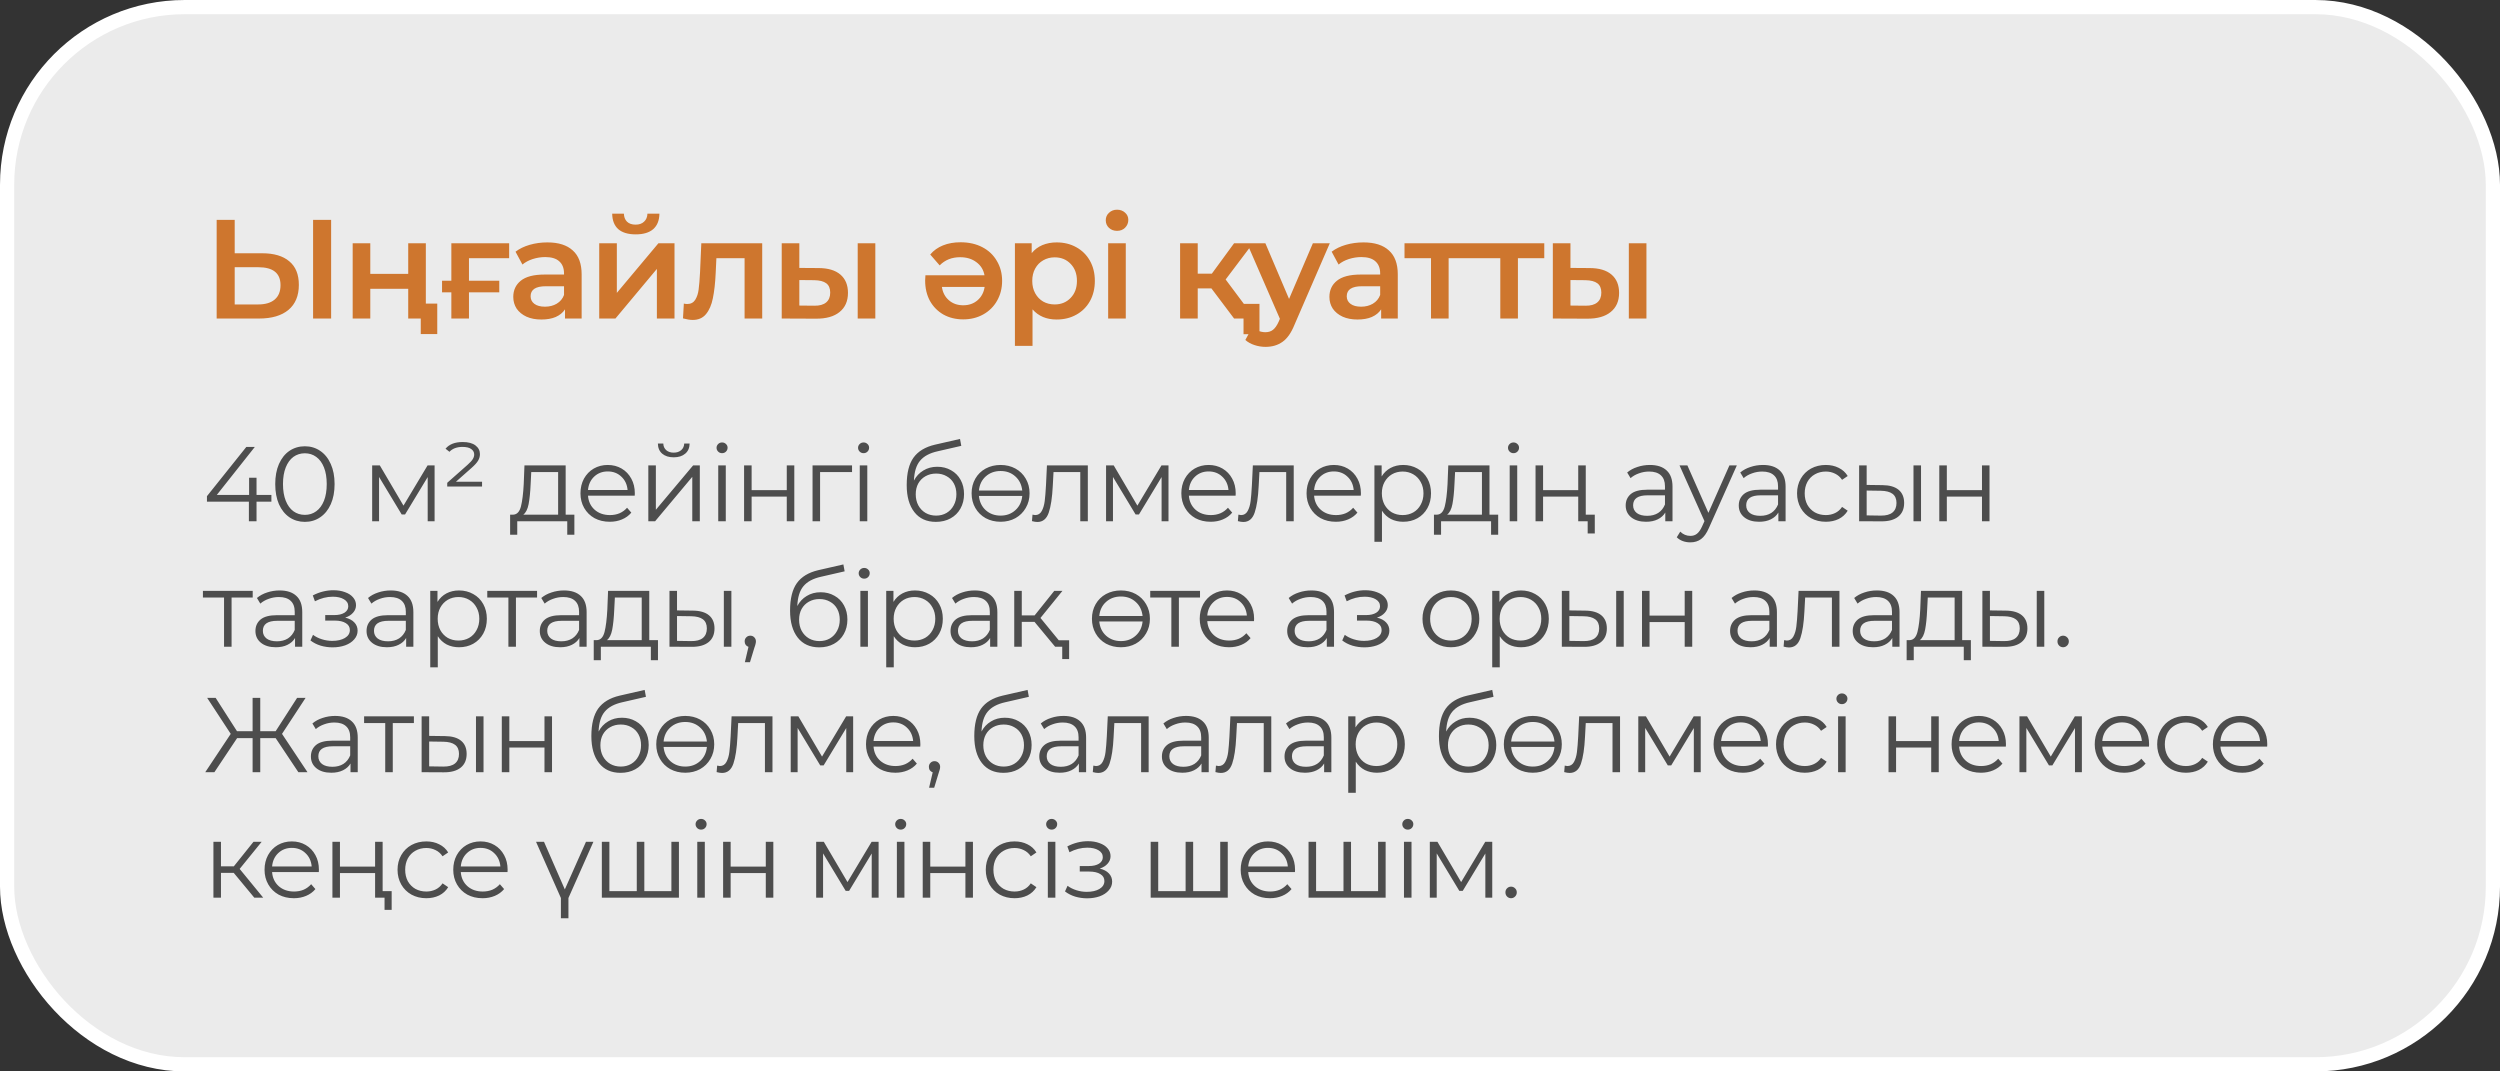 <?xml version="1.0" encoding="UTF-8"?> <svg xmlns="http://www.w3.org/2000/svg" width="259" height="111" viewBox="0 0 259 111" fill="none"><rect x="0" y="0" width="259" height="111" fill="#333333" stroke="none"/><rect x="0.736" y="0.736" width="257.528" height="109.528" rx="18.402" fill="white" fill-opacity="0.9" stroke="white" stroke-width="1.472"></rect><path d="M27.149 26.238C28.376 26.238 29.315 26.515 29.968 27.07C30.63 27.616 30.961 28.429 30.961 29.509C30.961 30.639 30.601 31.505 29.88 32.109C29.16 32.703 28.147 33 26.842 33H22.446V22.776H24.315V26.238H27.149ZM26.755 31.54C27.494 31.54 28.064 31.369 28.463 31.028C28.863 30.688 29.062 30.191 29.062 29.539C29.062 28.302 28.293 27.684 26.755 27.684H24.315V31.54H26.755ZM32.436 22.776H34.305V33H32.436V22.776ZM36.537 25.201H38.362V28.37H42.291V25.201H44.117V33H42.291V29.918H38.362V33H36.537V25.201ZM45.3 31.452V34.607H43.591V33H42.291V31.452H45.3ZM48.585 26.749V29.086H51.725V30.283H48.585V33H46.76V30.283H45.796V29.086H46.76V25.201H52.748V26.749H48.585ZM56.709 25.113C57.858 25.113 58.734 25.391 59.338 25.946C59.952 26.491 60.258 27.319 60.258 28.429V33H58.535V32.051C58.311 32.391 57.99 32.654 57.571 32.839C57.162 33.015 56.665 33.102 56.081 33.102C55.497 33.102 54.986 33.005 54.548 32.81C54.109 32.606 53.769 32.328 53.525 31.978C53.292 31.617 53.175 31.213 53.175 30.765C53.175 30.064 53.433 29.505 53.949 29.086C54.475 28.657 55.297 28.443 56.417 28.443H58.433V28.326C58.433 27.781 58.267 27.362 57.936 27.07C57.615 26.778 57.133 26.632 56.49 26.632C56.052 26.632 55.619 26.7 55.19 26.837C54.772 26.973 54.416 27.163 54.124 27.406L53.408 26.077C53.817 25.765 54.309 25.527 54.883 25.361C55.458 25.196 56.067 25.113 56.709 25.113ZM56.461 31.773C56.919 31.773 57.323 31.671 57.673 31.466C58.033 31.252 58.287 30.95 58.433 30.561V29.655H56.548C55.497 29.655 54.971 30.001 54.971 30.692C54.971 31.023 55.103 31.286 55.365 31.481C55.628 31.676 55.993 31.773 56.461 31.773ZM62.079 25.201H63.905V30.342L68.213 25.201H69.879V33H68.053V27.859L63.759 33H62.079V25.201ZM65.862 24.281C65.073 24.281 64.47 24.101 64.051 23.74C63.642 23.37 63.433 22.835 63.423 22.134H64.635C64.645 22.484 64.752 22.762 64.957 22.966C65.171 23.171 65.468 23.273 65.847 23.273C66.217 23.273 66.51 23.171 66.724 22.966C66.948 22.762 67.064 22.484 67.074 22.134H68.316C68.306 22.835 68.092 23.37 67.673 23.74C67.254 24.101 66.651 24.281 65.862 24.281ZM78.965 25.201V33H77.139V26.749H74.218L74.145 28.297C74.097 29.329 73.999 30.196 73.853 30.897C73.717 31.588 73.478 32.138 73.138 32.547C72.806 32.946 72.349 33.146 71.765 33.146C71.492 33.146 71.156 33.093 70.757 32.985L70.845 31.452C70.981 31.481 71.098 31.496 71.195 31.496C71.565 31.496 71.843 31.35 72.028 31.058C72.213 30.756 72.329 30.4 72.378 29.991C72.436 29.573 72.485 28.979 72.524 28.209L72.656 25.201H78.965ZM84.783 27.771C85.776 27.771 86.536 27.995 87.061 28.443C87.587 28.891 87.85 29.524 87.85 30.342C87.85 31.199 87.558 31.861 86.974 32.328C86.399 32.795 85.581 33.024 84.52 33.015L80.986 33V25.201H82.811V27.757L84.783 27.771ZM88.858 25.201H90.683V33H88.858V25.201ZM84.359 31.671C84.895 31.681 85.304 31.569 85.586 31.335C85.869 31.101 86.01 30.761 86.01 30.313C86.01 29.875 85.874 29.553 85.601 29.349C85.328 29.144 84.915 29.037 84.359 29.027L82.811 29.013V31.656L84.359 31.671ZM99.511 25.099C100.368 25.099 101.122 25.269 101.775 25.61C102.427 25.951 102.929 26.428 103.279 27.041C103.639 27.645 103.819 28.331 103.819 29.1C103.819 29.86 103.644 30.546 103.294 31.16C102.953 31.763 102.476 32.236 101.862 32.576C101.249 32.917 100.558 33.088 99.788 33.088C99.029 33.088 98.347 32.922 97.744 32.591C97.15 32.25 96.682 31.778 96.342 31.174C96.01 30.561 95.845 29.855 95.845 29.057C95.845 28.93 95.855 28.75 95.874 28.516H101.994C101.887 27.942 101.604 27.489 101.147 27.158C100.699 26.817 100.139 26.647 99.467 26.647C98.61 26.647 97.904 26.929 97.349 27.494L96.371 26.369C96.721 25.951 97.164 25.634 97.7 25.42C98.235 25.206 98.839 25.099 99.511 25.099ZM99.788 31.627C100.373 31.627 100.864 31.457 101.264 31.116C101.673 30.765 101.921 30.303 102.008 29.728H97.583C97.661 30.293 97.9 30.751 98.299 31.101C98.698 31.452 99.195 31.627 99.788 31.627ZM109.468 25.113C110.227 25.113 110.904 25.279 111.498 25.61C112.102 25.941 112.574 26.408 112.915 27.012C113.256 27.616 113.426 28.312 113.426 29.1C113.426 29.889 113.256 30.59 112.915 31.204C112.574 31.807 112.102 32.275 111.498 32.606C110.904 32.937 110.227 33.102 109.468 33.102C108.416 33.102 107.584 32.752 106.97 32.051V35.833H105.145V25.201H106.883V26.223C107.185 25.853 107.555 25.576 107.993 25.391C108.441 25.206 108.932 25.113 109.468 25.113ZM109.263 31.54C109.935 31.54 110.485 31.316 110.914 30.868C111.352 30.42 111.571 29.831 111.571 29.1C111.571 28.37 111.352 27.781 110.914 27.333C110.485 26.885 109.935 26.661 109.263 26.661C108.825 26.661 108.431 26.764 108.08 26.968C107.73 27.163 107.452 27.445 107.248 27.815C107.043 28.185 106.941 28.614 106.941 29.1C106.941 29.587 107.043 30.016 107.248 30.386C107.452 30.756 107.73 31.043 108.08 31.247C108.431 31.442 108.825 31.54 109.263 31.54ZM114.805 25.201H116.63V33H114.805V25.201ZM115.725 23.916C115.394 23.916 115.116 23.813 114.892 23.609C114.668 23.395 114.557 23.132 114.557 22.82C114.557 22.509 114.668 22.25 114.892 22.046C115.116 21.832 115.394 21.725 115.725 21.725C116.056 21.725 116.333 21.827 116.557 22.031C116.781 22.226 116.893 22.474 116.893 22.776C116.893 23.098 116.781 23.37 116.557 23.594C116.343 23.808 116.066 23.916 115.725 23.916ZM125.5 29.875H124.084V33H122.258V25.201H124.084V28.355H125.544L127.852 25.201H129.809L126.976 28.954L129.999 33H127.852L125.5 29.875ZM130.481 31.481V34.621H128.83V33H127.852V31.481H130.481ZM137.767 25.201L134.116 33.628C133.775 34.475 133.361 35.069 132.874 35.41C132.388 35.76 131.799 35.936 131.107 35.936C130.718 35.936 130.333 35.872 129.953 35.746C129.574 35.619 129.262 35.444 129.019 35.22L129.749 33.876C129.924 34.042 130.129 34.173 130.362 34.271C130.606 34.368 130.849 34.417 131.093 34.417C131.414 34.417 131.677 34.334 131.881 34.168C132.096 34.003 132.29 33.725 132.466 33.336L132.597 33.029L129.194 25.201H131.093L133.546 30.97L136.015 25.201H137.767ZM141.261 25.113C142.41 25.113 143.286 25.391 143.89 25.946C144.503 26.491 144.81 27.319 144.81 28.429V33H143.087V32.051C142.863 32.391 142.542 32.654 142.123 32.839C141.714 33.015 141.217 33.102 140.633 33.102C140.049 33.102 139.538 33.005 139.1 32.81C138.661 32.606 138.321 32.328 138.077 31.978C137.843 31.617 137.727 31.213 137.727 30.765C137.727 30.064 137.985 29.505 138.501 29.086C139.027 28.657 139.849 28.443 140.969 28.443H142.985V28.326C142.985 27.781 142.819 27.362 142.488 27.07C142.167 26.778 141.685 26.632 141.042 26.632C140.604 26.632 140.171 26.7 139.742 26.837C139.323 26.973 138.968 27.163 138.676 27.406L137.96 26.077C138.369 25.765 138.861 25.527 139.435 25.361C140.01 25.196 140.618 25.113 141.261 25.113ZM141.013 31.773C141.47 31.773 141.875 31.671 142.225 31.466C142.585 31.252 142.838 30.95 142.985 30.561V29.655H141.1C140.049 29.655 139.523 30.001 139.523 30.692C139.523 31.023 139.655 31.286 139.917 31.481C140.18 31.676 140.545 31.773 141.013 31.773ZM152.809 26.749H150.078V33H148.252V26.749H145.507V25.201H152.809V26.749ZM159.987 26.749H157.256V33H155.431V26.749H152.685V25.201H159.987V26.749ZM164.671 27.771C165.664 27.771 166.424 27.995 166.949 28.443C167.475 28.891 167.738 29.524 167.738 30.342C167.738 31.199 167.446 31.861 166.862 32.328C166.287 32.795 165.469 33.024 164.408 33.015L160.874 33V25.201H162.699V27.757L164.671 27.771ZM168.746 25.201H170.571V33H168.746V25.201ZM164.247 31.671C164.783 31.681 165.192 31.569 165.474 31.335C165.757 31.101 165.898 30.761 165.898 30.313C165.898 29.875 165.761 29.553 165.489 29.349C165.216 29.144 164.802 29.037 164.247 29.027L162.699 29.013V31.656L164.247 31.671Z" fill="#CE762E"></path><path d="M28.117 51.976H26.577V54H25.785V51.976H21.44V51.404L25.521 46.3H26.401L22.463 51.272H25.807V49.49H26.577V51.272H28.117V51.976ZM31.584 54.066C30.989 54.066 30.458 53.908 29.988 53.593C29.526 53.278 29.163 52.827 28.899 52.24C28.643 51.646 28.515 50.949 28.515 50.15C28.515 49.351 28.643 48.658 28.899 48.071C29.163 47.477 29.526 47.022 29.988 46.707C30.458 46.392 30.989 46.234 31.584 46.234C32.178 46.234 32.706 46.392 33.167 46.707C33.637 47.022 34.004 47.477 34.267 48.071C34.532 48.658 34.663 49.351 34.663 50.15C34.663 50.949 34.532 51.646 34.267 52.24C34.004 52.827 33.637 53.278 33.167 53.593C32.706 53.908 32.178 54.066 31.584 54.066ZM31.584 53.34C32.031 53.34 32.423 53.215 32.761 52.966C33.105 52.717 33.373 52.354 33.563 51.877C33.754 51.4 33.849 50.825 33.849 50.15C33.849 49.475 33.754 48.9 33.563 48.423C33.373 47.946 33.105 47.583 32.761 47.334C32.423 47.085 32.031 46.96 31.584 46.96C31.136 46.96 30.74 47.085 30.395 47.334C30.058 47.583 29.794 47.946 29.604 48.423C29.413 48.9 29.317 49.475 29.317 50.15C29.317 50.825 29.413 51.4 29.604 51.877C29.794 52.354 30.058 52.717 30.395 52.966C30.74 53.215 31.136 53.34 31.584 53.34ZM45.024 48.214V54H44.309V49.424L41.966 53.296H41.614L39.271 49.413V54H38.556V48.214H39.348L41.801 52.383L44.298 48.214H45.024ZM49.941 49.908V50.403H46.333V50.018L48.423 48.17C48.694 47.928 48.878 47.73 48.973 47.576C49.076 47.415 49.127 47.25 49.127 47.081C49.127 46.854 49.024 46.667 48.819 46.52C48.621 46.373 48.317 46.3 47.906 46.3C47.62 46.3 47.36 46.344 47.125 46.432C46.898 46.52 46.711 46.645 46.564 46.806L46.157 46.487C46.538 46.025 47.132 45.794 47.939 45.794C48.511 45.794 48.951 45.911 49.259 46.146C49.567 46.381 49.721 46.681 49.721 47.048C49.721 47.283 49.659 47.506 49.534 47.719C49.417 47.924 49.193 48.174 48.863 48.467L47.235 49.908H49.941ZM59.505 53.318V55.397H58.767V54H53.587V55.397H52.849V53.318H53.179C53.568 53.296 53.832 53.01 53.971 52.46C54.111 51.91 54.206 51.14 54.258 50.15L54.334 48.214H58.602V53.318H59.505ZM54.972 50.194C54.936 51.015 54.866 51.694 54.764 52.229C54.661 52.757 54.477 53.12 54.214 53.318H57.822V48.907H55.038L54.972 50.194ZM65.757 51.349H60.916C60.961 51.95 61.191 52.438 61.609 52.812C62.028 53.179 62.556 53.362 63.194 53.362C63.553 53.362 63.883 53.3 64.183 53.175C64.484 53.043 64.745 52.852 64.965 52.603L65.404 53.109C65.148 53.417 64.825 53.652 64.436 53.813C64.055 53.974 63.633 54.055 63.172 54.055C62.578 54.055 62.05 53.93 61.587 53.681C61.133 53.424 60.777 53.072 60.52 52.625C60.264 52.178 60.136 51.672 60.136 51.107C60.136 50.542 60.257 50.036 60.498 49.589C60.748 49.142 61.085 48.793 61.511 48.544C61.943 48.295 62.427 48.17 62.962 48.17C63.498 48.17 63.978 48.295 64.403 48.544C64.829 48.793 65.162 49.142 65.404 49.589C65.647 50.029 65.767 50.535 65.767 51.107L65.757 51.349ZM62.962 48.841C62.405 48.841 61.936 49.021 61.554 49.38C61.181 49.732 60.968 50.194 60.916 50.766H65.019C64.968 50.194 64.752 49.732 64.371 49.38C63.996 49.021 63.527 48.841 62.962 48.841ZM67.166 48.214H67.947V52.812L71.808 48.214H72.501V54H71.72V49.402L67.87 54H67.166V48.214ZM69.795 47.378C69.297 47.378 68.901 47.253 68.607 47.004C68.314 46.755 68.164 46.403 68.156 45.948H68.717C68.725 46.234 68.827 46.465 69.025 46.641C69.223 46.81 69.48 46.894 69.795 46.894C70.111 46.894 70.367 46.81 70.565 46.641C70.771 46.465 70.877 46.234 70.884 45.948H71.445C71.438 46.403 71.284 46.755 70.983 47.004C70.69 47.253 70.294 47.378 69.795 47.378ZM74.41 48.214H75.191V54H74.41V48.214ZM74.806 46.949C74.644 46.949 74.509 46.894 74.399 46.784C74.289 46.674 74.234 46.542 74.234 46.388C74.234 46.241 74.289 46.113 74.399 46.003C74.509 45.893 74.644 45.838 74.806 45.838C74.967 45.838 75.103 45.893 75.213 46.003C75.323 46.106 75.378 46.23 75.378 46.377C75.378 46.538 75.323 46.674 75.213 46.784C75.103 46.894 74.967 46.949 74.806 46.949ZM77.087 48.214H77.868V50.777H81.509V48.214H82.29V54H81.509V51.448H77.868V54H77.087V48.214ZM88.272 48.907H84.961V54H84.18V48.214H88.272V48.907ZM89.071 48.214H89.852V54H89.071V48.214ZM89.467 46.949C89.306 46.949 89.17 46.894 89.06 46.784C88.95 46.674 88.895 46.542 88.895 46.388C88.895 46.241 88.95 46.113 89.06 46.003C89.17 45.893 89.306 45.838 89.467 45.838C89.628 45.838 89.764 45.893 89.874 46.003C89.984 46.106 90.039 46.23 90.039 46.377C90.039 46.538 89.984 46.674 89.874 46.784C89.764 46.894 89.628 46.949 89.467 46.949ZM97.103 48.357C97.638 48.357 98.115 48.478 98.533 48.72C98.958 48.955 99.288 49.288 99.523 49.721C99.757 50.146 99.875 50.634 99.875 51.184C99.875 51.749 99.75 52.251 99.501 52.691C99.259 53.124 98.918 53.461 98.478 53.703C98.038 53.945 97.532 54.066 96.96 54.066C95.999 54.066 95.255 53.729 94.727 53.054C94.199 52.379 93.935 51.448 93.935 50.26C93.935 49.021 94.169 48.071 94.639 47.411C95.115 46.751 95.856 46.304 96.861 46.069L99.457 45.475L99.589 46.19L97.147 46.751C96.318 46.934 95.709 47.261 95.321 47.73C94.932 48.192 94.719 48.878 94.683 49.787C94.917 49.34 95.244 48.991 95.662 48.742C96.08 48.485 96.56 48.357 97.103 48.357ZM96.982 53.417C97.385 53.417 97.744 53.325 98.06 53.142C98.382 52.951 98.632 52.687 98.808 52.35C98.991 52.013 99.083 51.631 99.083 51.206C99.083 50.781 98.995 50.407 98.819 50.084C98.643 49.761 98.393 49.512 98.071 49.336C97.755 49.153 97.392 49.061 96.982 49.061C96.571 49.061 96.204 49.153 95.882 49.336C95.566 49.512 95.317 49.761 95.134 50.084C94.958 50.407 94.87 50.781 94.87 51.206C94.87 51.631 94.958 52.013 95.134 52.35C95.317 52.687 95.57 52.951 95.893 53.142C96.215 53.325 96.578 53.417 96.982 53.417ZM103.661 48.17C104.233 48.17 104.746 48.295 105.201 48.544C105.655 48.793 106.011 49.142 106.268 49.589C106.532 50.036 106.664 50.542 106.664 51.107C106.664 51.672 106.532 52.178 106.268 52.625C106.011 53.072 105.655 53.424 105.201 53.681C104.746 53.93 104.233 54.055 103.661 54.055C103.089 54.055 102.572 53.93 102.11 53.681C101.655 53.424 101.299 53.072 101.043 52.625C100.786 52.178 100.658 51.672 100.658 51.107C100.658 50.542 100.786 50.036 101.043 49.589C101.299 49.142 101.655 48.793 102.11 48.544C102.572 48.295 103.089 48.17 103.661 48.17ZM103.661 48.797C103.052 48.797 102.539 48.984 102.121 49.358C101.71 49.725 101.475 50.212 101.417 50.821H105.905C105.839 50.212 105.6 49.725 105.19 49.358C104.779 48.984 104.269 48.797 103.661 48.797ZM103.661 53.417C104.269 53.417 104.779 53.23 105.19 52.856C105.608 52.482 105.846 51.991 105.905 51.382H101.417C101.475 51.991 101.71 52.482 102.121 52.856C102.539 53.23 103.052 53.417 103.661 53.417ZM112.698 48.214V54H111.917V48.907H109.145L109.068 50.337C109.009 51.54 108.87 52.464 108.65 53.109C108.43 53.754 108.037 54.077 107.473 54.077C107.319 54.077 107.132 54.048 106.912 53.989L106.967 53.318C107.099 53.347 107.19 53.362 107.242 53.362C107.542 53.362 107.77 53.223 107.924 52.944C108.078 52.665 108.18 52.321 108.232 51.91C108.283 51.499 108.327 50.957 108.364 50.282L108.463 48.214H112.698ZM121.056 48.214V54H120.341V49.424L117.998 53.296H117.646L115.303 49.413V54H114.588V48.214H115.38L117.833 52.383L120.33 48.214H121.056ZM128.008 51.349H123.168C123.212 51.95 123.443 52.438 123.861 52.812C124.279 53.179 124.807 53.362 125.445 53.362C125.805 53.362 126.135 53.3 126.435 53.175C126.736 53.043 126.996 52.852 127.216 52.603L127.656 53.109C127.4 53.417 127.077 53.652 126.688 53.813C126.307 53.974 125.885 54.055 125.423 54.055C124.829 54.055 124.301 53.93 123.839 53.681C123.385 53.424 123.029 53.072 122.772 52.625C122.516 52.178 122.387 51.672 122.387 51.107C122.387 50.542 122.508 50.036 122.75 49.589C123 49.142 123.337 48.793 123.762 48.544C124.195 48.295 124.679 48.17 125.214 48.17C125.75 48.17 126.23 48.295 126.655 48.544C127.081 48.793 127.414 49.142 127.656 49.589C127.898 50.029 128.019 50.535 128.019 51.107L128.008 51.349ZM125.214 48.841C124.657 48.841 124.188 49.021 123.806 49.38C123.432 49.732 123.22 50.194 123.168 50.766H127.271C127.22 50.194 127.004 49.732 126.622 49.38C126.248 49.021 125.779 48.841 125.214 48.841ZM134.03 48.214V54H133.249V48.907H130.477L130.4 50.337C130.341 51.54 130.202 52.464 129.982 53.109C129.762 53.754 129.37 54.077 128.805 54.077C128.651 54.077 128.464 54.048 128.244 53.989L128.299 53.318C128.431 53.347 128.523 53.362 128.574 53.362C128.875 53.362 129.102 53.223 129.256 52.944C129.41 52.665 129.513 52.321 129.564 51.91C129.615 51.499 129.659 50.957 129.696 50.282L129.795 48.214H134.03ZM140.98 51.349H136.14C136.184 51.95 136.415 52.438 136.833 52.812C137.251 53.179 137.779 53.362 138.417 53.362C138.777 53.362 139.107 53.3 139.407 53.175C139.708 53.043 139.968 52.852 140.188 52.603L140.628 53.109C140.372 53.417 140.049 53.652 139.66 53.813C139.279 53.974 138.857 54.055 138.395 54.055C137.801 54.055 137.273 53.93 136.811 53.681C136.357 53.424 136.001 53.072 135.744 52.625C135.488 52.178 135.359 51.672 135.359 51.107C135.359 50.542 135.48 50.036 135.722 49.589C135.972 49.142 136.309 48.793 136.734 48.544C137.167 48.295 137.651 48.17 138.186 48.17C138.722 48.17 139.202 48.295 139.627 48.544C140.053 48.793 140.386 49.142 140.628 49.589C140.87 50.029 140.991 50.535 140.991 51.107L140.98 51.349ZM138.186 48.841C137.629 48.841 137.16 49.021 136.778 49.38C136.404 49.732 136.192 50.194 136.14 50.766H140.243C140.192 50.194 139.976 49.732 139.594 49.38C139.22 49.021 138.751 48.841 138.186 48.841ZM145.371 48.17C145.914 48.17 146.405 48.295 146.845 48.544C147.285 48.786 147.63 49.131 147.879 49.578C148.128 50.025 148.253 50.535 148.253 51.107C148.253 51.686 148.128 52.2 147.879 52.647C147.63 53.094 147.285 53.443 146.845 53.692C146.412 53.934 145.921 54.055 145.371 54.055C144.902 54.055 144.476 53.96 144.095 53.769C143.721 53.571 143.413 53.285 143.171 52.911V56.134H142.39V48.214H143.138V49.358C143.373 48.977 143.681 48.683 144.062 48.478C144.451 48.273 144.887 48.17 145.371 48.17ZM145.316 53.362C145.719 53.362 146.086 53.27 146.416 53.087C146.746 52.896 147.003 52.629 147.186 52.284C147.377 51.939 147.472 51.547 147.472 51.107C147.472 50.667 147.377 50.278 147.186 49.941C147.003 49.596 146.746 49.329 146.416 49.138C146.086 48.947 145.719 48.852 145.316 48.852C144.905 48.852 144.535 48.947 144.205 49.138C143.882 49.329 143.626 49.596 143.435 49.941C143.252 50.278 143.16 50.667 143.16 51.107C143.16 51.547 143.252 51.939 143.435 52.284C143.626 52.629 143.882 52.896 144.205 53.087C144.535 53.27 144.905 53.362 145.316 53.362ZM155.212 53.318V55.397H154.475V54H149.294V55.397H148.557V53.318H148.887C149.275 53.296 149.539 53.01 149.679 52.46C149.818 51.91 149.913 51.14 149.965 50.15L150.042 48.214H154.31V53.318H155.212ZM150.68 50.194C150.643 51.015 150.573 51.694 150.471 52.229C150.368 52.757 150.185 53.12 149.921 53.318H153.529V48.907H150.746L150.68 50.194ZM156.404 48.214H157.185V54H156.404V48.214ZM156.8 46.949C156.638 46.949 156.503 46.894 156.393 46.784C156.283 46.674 156.228 46.542 156.228 46.388C156.228 46.241 156.283 46.113 156.393 46.003C156.503 45.893 156.638 45.838 156.8 45.838C156.961 45.838 157.097 45.893 157.207 46.003C157.317 46.106 157.372 46.23 157.372 46.377C157.372 46.538 157.317 46.674 157.207 46.784C157.097 46.894 156.961 46.949 156.8 46.949ZM159.082 48.214H159.863V50.777H163.504V48.214H164.285V54H163.504V51.448H159.863V54H159.082V48.214ZM165.22 53.318V55.265H164.483V54H163.504V53.318H165.22ZM170.929 48.17C171.685 48.17 172.264 48.361 172.667 48.742C173.071 49.116 173.272 49.673 173.272 50.414V54H172.524V53.098C172.348 53.399 172.088 53.633 171.743 53.802C171.406 53.971 171.003 54.055 170.533 54.055C169.888 54.055 169.375 53.901 168.993 53.593C168.612 53.285 168.421 52.878 168.421 52.372C168.421 51.881 168.597 51.485 168.949 51.184C169.309 50.883 169.877 50.733 170.654 50.733H172.491V50.381C172.491 49.882 172.352 49.505 172.073 49.248C171.795 48.984 171.388 48.852 170.852 48.852C170.486 48.852 170.134 48.914 169.796 49.039C169.459 49.156 169.169 49.321 168.927 49.534L168.575 48.951C168.869 48.702 169.221 48.511 169.631 48.379C170.042 48.24 170.475 48.17 170.929 48.17ZM170.654 53.439C171.094 53.439 171.472 53.34 171.787 53.142C172.103 52.937 172.337 52.643 172.491 52.262V51.316H170.676C169.686 51.316 169.191 51.661 169.191 52.35C169.191 52.687 169.32 52.955 169.576 53.153C169.833 53.344 170.192 53.439 170.654 53.439ZM179.938 48.214L177.045 54.693C176.811 55.236 176.539 55.621 176.231 55.848C175.923 56.075 175.553 56.189 175.12 56.189C174.842 56.189 174.581 56.145 174.339 56.057C174.097 55.969 173.888 55.837 173.712 55.661L174.075 55.078C174.369 55.371 174.721 55.518 175.131 55.518C175.395 55.518 175.619 55.445 175.802 55.298C175.993 55.151 176.169 54.902 176.33 54.55L176.583 53.989L173.998 48.214H174.812L176.99 53.131L179.168 48.214H179.938ZM182.644 48.17C183.4 48.17 183.979 48.361 184.382 48.742C184.786 49.116 184.987 49.673 184.987 50.414V54H184.239V53.098C184.063 53.399 183.803 53.633 183.458 53.802C183.121 53.971 182.718 54.055 182.248 54.055C181.603 54.055 181.09 53.901 180.708 53.593C180.327 53.285 180.136 52.878 180.136 52.372C180.136 51.881 180.312 51.485 180.664 51.184C181.024 50.883 181.592 50.733 182.369 50.733H184.206V50.381C184.206 49.882 184.067 49.505 183.788 49.248C183.51 48.984 183.103 48.852 182.567 48.852C182.201 48.852 181.849 48.914 181.511 49.039C181.174 49.156 180.884 49.321 180.642 49.534L180.29 48.951C180.584 48.702 180.936 48.511 181.346 48.379C181.757 48.24 182.19 48.17 182.644 48.17ZM182.369 53.439C182.809 53.439 183.187 53.34 183.502 53.142C183.818 52.937 184.052 52.643 184.206 52.262V51.316H182.391C181.401 51.316 180.906 51.661 180.906 52.35C180.906 52.687 181.035 52.955 181.291 53.153C181.548 53.344 181.907 53.439 182.369 53.439ZM189.156 54.055C188.584 54.055 188.071 53.93 187.616 53.681C187.169 53.432 186.817 53.083 186.56 52.636C186.304 52.181 186.175 51.672 186.175 51.107C186.175 50.542 186.304 50.036 186.56 49.589C186.817 49.142 187.169 48.793 187.616 48.544C188.071 48.295 188.584 48.17 189.156 48.17C189.655 48.17 190.099 48.269 190.487 48.467C190.883 48.658 191.195 48.94 191.422 49.314L190.839 49.71C190.649 49.424 190.407 49.211 190.113 49.072C189.82 48.925 189.501 48.852 189.156 48.852C188.738 48.852 188.361 48.947 188.023 49.138C187.693 49.321 187.433 49.585 187.242 49.93C187.059 50.275 186.967 50.667 186.967 51.107C186.967 51.554 187.059 51.95 187.242 52.295C187.433 52.632 187.693 52.896 188.023 53.087C188.361 53.27 188.738 53.362 189.156 53.362C189.501 53.362 189.82 53.292 190.113 53.153C190.407 53.014 190.649 52.801 190.839 52.515L191.422 52.911C191.195 53.285 190.883 53.571 190.487 53.769C190.091 53.96 189.648 54.055 189.156 54.055ZM195.036 50.26C195.762 50.267 196.315 50.429 196.697 50.744C197.078 51.059 197.269 51.514 197.269 52.108C197.269 52.724 197.063 53.197 196.653 53.527C196.242 53.857 195.655 54.018 194.893 54.011L192.605 54V48.214H193.386V50.238L195.036 50.26ZM198.237 48.214H199.018V54H198.237V48.214ZM194.849 53.417C195.384 53.424 195.787 53.318 196.059 53.098C196.337 52.871 196.477 52.541 196.477 52.108C196.477 51.683 196.341 51.367 196.07 51.162C195.798 50.957 195.391 50.85 194.849 50.843L193.386 50.821V53.395L194.849 53.417ZM200.911 48.214H201.692V50.777H205.333V48.214H206.114V54H205.333V51.448H201.692V54H200.911V48.214ZM26.181 61.907H23.992V67H23.211V61.907H21.022V61.214H26.181V61.907ZM28.971 61.17C29.727 61.17 30.306 61.361 30.709 61.742C31.113 62.116 31.314 62.673 31.314 63.414V67H30.566V66.098C30.39 66.399 30.13 66.633 29.785 66.802C29.448 66.971 29.045 67.055 28.575 67.055C27.93 67.055 27.417 66.901 27.035 66.593C26.654 66.285 26.463 65.878 26.463 65.372C26.463 64.881 26.639 64.485 26.991 64.184C27.351 63.883 27.919 63.733 28.696 63.733H30.533V63.381C30.533 62.882 30.394 62.505 30.115 62.248C29.837 61.984 29.43 61.852 28.894 61.852C28.528 61.852 28.176 61.914 27.838 62.039C27.501 62.156 27.211 62.321 26.969 62.534L26.617 61.951C26.911 61.702 27.263 61.511 27.673 61.379C28.084 61.24 28.517 61.17 28.971 61.17ZM28.696 66.439C29.136 66.439 29.514 66.34 29.829 66.142C30.145 65.937 30.379 65.643 30.533 65.262V64.316H28.718C27.728 64.316 27.233 64.661 27.233 65.35C27.233 65.687 27.362 65.955 27.618 66.153C27.875 66.344 28.234 66.439 28.696 66.439ZM35.761 63.986C36.172 64.081 36.487 64.246 36.707 64.481C36.934 64.716 37.048 65.002 37.048 65.339C37.048 65.676 36.931 65.977 36.696 66.241C36.469 66.505 36.157 66.71 35.761 66.857C35.365 66.996 34.929 67.066 34.452 67.066C34.034 67.066 33.623 67.007 33.22 66.89C32.817 66.765 32.465 66.586 32.164 66.351L32.428 65.768C32.692 65.966 33 66.12 33.352 66.23C33.704 66.34 34.06 66.395 34.419 66.395C34.955 66.395 35.391 66.296 35.728 66.098C36.073 65.893 36.245 65.618 36.245 65.273C36.245 64.965 36.106 64.727 35.827 64.558C35.548 64.382 35.167 64.294 34.683 64.294H33.693V63.722H34.639C35.072 63.722 35.42 63.641 35.684 63.48C35.948 63.311 36.08 63.088 36.08 62.809C36.08 62.501 35.93 62.259 35.629 62.083C35.336 61.907 34.951 61.819 34.474 61.819C33.851 61.819 33.235 61.977 32.626 62.292L32.406 61.687C33.096 61.328 33.81 61.148 34.551 61.148C34.991 61.148 35.387 61.214 35.739 61.346C36.099 61.471 36.377 61.65 36.575 61.885C36.781 62.12 36.883 62.391 36.883 62.699C36.883 62.992 36.781 63.253 36.575 63.48C36.377 63.707 36.106 63.876 35.761 63.986ZM40.482 61.17C41.237 61.17 41.817 61.361 42.22 61.742C42.623 62.116 42.825 62.673 42.825 63.414V67H42.077V66.098C41.901 66.399 41.641 66.633 41.296 66.802C40.959 66.971 40.556 67.055 40.086 67.055C39.441 67.055 38.928 66.901 38.546 66.593C38.165 66.285 37.974 65.878 37.974 65.372C37.974 64.881 38.15 64.485 38.502 64.184C38.861 63.883 39.43 63.733 40.207 63.733H42.044V63.381C42.044 62.882 41.905 62.505 41.626 62.248C41.347 61.984 40.941 61.852 40.405 61.852C40.038 61.852 39.687 61.914 39.349 62.039C39.012 62.156 38.722 62.321 38.48 62.534L38.128 61.951C38.422 61.702 38.773 61.511 39.184 61.379C39.595 61.24 40.028 61.17 40.482 61.17ZM40.207 66.439C40.647 66.439 41.025 66.34 41.34 66.142C41.656 65.937 41.89 65.643 42.044 65.262V64.316H40.229C39.239 64.316 38.744 64.661 38.744 65.35C38.744 65.687 38.873 65.955 39.129 66.153C39.386 66.344 39.745 66.439 40.207 66.439ZM47.555 61.17C48.098 61.17 48.589 61.295 49.029 61.544C49.469 61.786 49.814 62.131 50.063 62.578C50.312 63.025 50.437 63.535 50.437 64.107C50.437 64.686 50.312 65.2 50.063 65.647C49.814 66.094 49.469 66.443 49.029 66.692C48.596 66.934 48.105 67.055 47.555 67.055C47.086 67.055 46.66 66.96 46.279 66.769C45.905 66.571 45.597 66.285 45.355 65.911V69.134H44.574V61.214H45.322V62.358C45.557 61.977 45.865 61.683 46.246 61.478C46.635 61.273 47.071 61.17 47.555 61.17ZM47.5 66.362C47.904 66.362 48.27 66.27 48.6 66.087C48.93 65.896 49.187 65.629 49.37 65.284C49.561 64.939 49.656 64.547 49.656 64.107C49.656 63.667 49.561 63.278 49.37 62.941C49.187 62.596 48.93 62.329 48.6 62.138C48.27 61.947 47.904 61.852 47.5 61.852C47.09 61.852 46.719 61.947 46.389 62.138C46.066 62.329 45.81 62.596 45.619 62.941C45.436 63.278 45.344 63.667 45.344 64.107C45.344 64.547 45.436 64.939 45.619 65.284C45.81 65.629 46.066 65.896 46.389 66.087C46.719 66.27 47.09 66.362 47.5 66.362ZM55.64 61.907H53.451V67H52.67V61.907H50.481V61.214H55.64V61.907ZM58.431 61.17C59.186 61.17 59.765 61.361 60.169 61.742C60.572 62.116 60.774 62.673 60.774 63.414V67H60.026V66.098C59.85 66.399 59.589 66.633 59.245 66.802C58.907 66.971 58.504 67.055 58.035 67.055C57.389 67.055 56.876 66.901 56.495 66.593C56.113 66.285 55.923 65.878 55.923 65.372C55.923 64.881 56.099 64.485 56.451 64.184C56.81 63.883 57.378 63.733 58.156 63.733H59.993V63.381C59.993 62.882 59.853 62.505 59.575 62.248C59.296 61.984 58.889 61.852 58.354 61.852C57.987 61.852 57.635 61.914 57.298 62.039C56.96 62.156 56.671 62.321 56.429 62.534L56.077 61.951C56.37 61.702 56.722 61.511 57.133 61.379C57.543 61.24 57.976 61.17 58.431 61.17ZM58.156 66.439C58.596 66.439 58.973 66.34 59.289 66.142C59.604 65.937 59.839 65.643 59.993 65.262V64.316H58.178C57.188 64.316 56.693 64.661 56.693 65.35C56.693 65.687 56.821 65.955 57.078 66.153C57.334 66.344 57.694 66.439 58.156 66.439ZM68.166 66.318V68.397H67.429V67H62.248V68.397H61.511V66.318H61.841C62.229 66.296 62.493 66.01 62.633 65.46C62.772 64.91 62.867 64.14 62.919 63.15L62.996 61.214H67.264V66.318H68.166ZM63.634 63.194C63.597 64.015 63.527 64.694 63.425 65.229C63.322 65.757 63.139 66.12 62.875 66.318H66.483V61.907H63.7L63.634 63.194ZM71.789 63.26C72.515 63.267 73.068 63.429 73.45 63.744C73.831 64.059 74.022 64.514 74.022 65.108C74.022 65.724 73.816 66.197 73.406 66.527C72.995 66.857 72.408 67.018 71.646 67.011L69.358 67V61.214H70.139V63.238L71.789 63.26ZM74.99 61.214H75.771V67H74.99V61.214ZM71.602 66.417C72.137 66.424 72.54 66.318 72.812 66.098C73.09 65.871 73.23 65.541 73.23 65.108C73.23 64.683 73.094 64.367 72.823 64.162C72.551 63.957 72.144 63.85 71.602 63.843L70.139 63.821V66.395L71.602 66.417ZM77.73 65.856C77.899 65.856 78.038 65.915 78.148 66.032C78.258 66.142 78.313 66.281 78.313 66.45C78.313 66.538 78.299 66.633 78.269 66.736C78.247 66.839 78.211 66.956 78.159 67.088L77.697 68.606H77.169L77.543 67.011C77.426 66.974 77.331 66.908 77.257 66.813C77.184 66.71 77.147 66.589 77.147 66.45C77.147 66.281 77.202 66.142 77.312 66.032C77.422 65.915 77.562 65.856 77.73 65.856ZM85.019 61.357C85.555 61.357 86.031 61.478 86.449 61.72C86.875 61.955 87.205 62.288 87.439 62.721C87.674 63.146 87.791 63.634 87.791 64.184C87.791 64.749 87.667 65.251 87.417 65.691C87.175 66.124 86.834 66.461 86.394 66.703C85.954 66.945 85.448 67.066 84.876 67.066C83.916 67.066 83.171 66.729 82.643 66.054C82.115 65.379 81.851 64.448 81.851 63.26C81.851 62.021 82.086 61.071 82.555 60.411C83.032 59.751 83.773 59.304 84.777 59.069L87.373 58.475L87.505 59.19L85.063 59.751C84.235 59.934 83.626 60.261 83.237 60.73C82.849 61.192 82.636 61.878 82.599 62.787C82.834 62.34 83.16 61.991 83.578 61.742C83.996 61.485 84.477 61.357 85.019 61.357ZM84.898 66.417C85.302 66.417 85.661 66.325 85.976 66.142C86.299 65.951 86.548 65.687 86.724 65.35C86.908 65.013 86.999 64.631 86.999 64.206C86.999 63.781 86.911 63.407 86.735 63.084C86.559 62.761 86.31 62.512 85.987 62.336C85.672 62.153 85.309 62.061 84.898 62.061C84.488 62.061 84.121 62.153 83.798 62.336C83.483 62.512 83.234 62.761 83.05 63.084C82.874 63.407 82.786 63.781 82.786 64.206C82.786 64.631 82.874 65.013 83.05 65.35C83.234 65.687 83.487 65.951 83.809 66.142C84.132 66.325 84.495 66.417 84.898 66.417ZM89.135 61.214H89.916V67H89.135V61.214ZM89.531 59.949C89.37 59.949 89.234 59.894 89.124 59.784C89.014 59.674 88.959 59.542 88.959 59.388C88.959 59.241 89.014 59.113 89.124 59.003C89.234 58.893 89.37 58.838 89.531 58.838C89.693 58.838 89.828 58.893 89.938 59.003C90.048 59.106 90.103 59.23 90.103 59.377C90.103 59.538 90.048 59.674 89.938 59.784C89.828 59.894 89.693 59.949 89.531 59.949ZM94.794 61.17C95.337 61.17 95.828 61.295 96.268 61.544C96.708 61.786 97.053 62.131 97.302 62.578C97.552 63.025 97.676 63.535 97.676 64.107C97.676 64.686 97.552 65.2 97.302 65.647C97.053 66.094 96.708 66.443 96.268 66.692C95.835 66.934 95.344 67.055 94.794 67.055C94.325 67.055 93.9 66.96 93.518 66.769C93.144 66.571 92.836 66.285 92.594 65.911V69.134H91.813V61.214H92.561V62.358C92.796 61.977 93.104 61.683 93.485 61.478C93.874 61.273 94.31 61.17 94.794 61.17ZM94.739 66.362C95.142 66.362 95.509 66.27 95.839 66.087C96.169 65.896 96.426 65.629 96.609 65.284C96.8 64.939 96.895 64.547 96.895 64.107C96.895 63.667 96.8 63.278 96.609 62.941C96.426 62.596 96.169 62.329 95.839 62.138C95.509 61.947 95.142 61.852 94.739 61.852C94.329 61.852 93.958 61.947 93.628 62.138C93.305 62.329 93.049 62.596 92.858 62.941C92.675 63.278 92.583 63.667 92.583 64.107C92.583 64.547 92.675 64.939 92.858 65.284C93.049 65.629 93.305 65.896 93.628 66.087C93.958 66.27 94.329 66.362 94.739 66.362ZM100.983 61.17C101.738 61.17 102.318 61.361 102.721 61.742C103.124 62.116 103.326 62.673 103.326 63.414V67H102.578V66.098C102.402 66.399 102.142 66.633 101.797 66.802C101.46 66.971 101.056 67.055 100.587 67.055C99.942 67.055 99.428 66.901 99.047 66.593C98.666 66.285 98.475 65.878 98.475 65.372C98.475 64.881 98.651 64.485 99.003 64.184C99.362 63.883 99.931 63.733 100.708 63.733H102.545V63.381C102.545 62.882 102.406 62.505 102.127 62.248C101.848 61.984 101.441 61.852 100.906 61.852C100.539 61.852 100.187 61.914 99.85 62.039C99.513 62.156 99.223 62.321 98.981 62.534L98.629 61.951C98.922 61.702 99.274 61.511 99.685 61.379C100.096 61.24 100.528 61.17 100.983 61.17ZM100.708 66.439C101.148 66.439 101.526 66.34 101.841 66.142C102.156 65.937 102.391 65.643 102.545 65.262V64.316H100.73C99.74 64.316 99.245 64.661 99.245 65.35C99.245 65.687 99.373 65.955 99.63 66.153C99.887 66.344 100.246 66.439 100.708 66.439ZM107.176 64.426H105.856V67H105.075V61.214H105.856V63.755H107.187L109.222 61.214H110.069L107.792 64.019L110.234 67H109.31L107.176 64.426ZM110.762 66.329V68.276H110.047V67H109.31V66.329H110.762ZM116.128 61.17C116.7 61.17 117.213 61.295 117.668 61.544C118.122 61.793 118.478 62.142 118.735 62.589C118.999 63.036 119.131 63.542 119.131 64.107C119.131 64.672 118.999 65.178 118.735 65.625C118.478 66.072 118.122 66.424 117.668 66.681C117.213 66.93 116.7 67.055 116.128 67.055C115.556 67.055 115.039 66.93 114.577 66.681C114.122 66.424 113.766 66.072 113.51 65.625C113.253 65.178 113.125 64.672 113.125 64.107C113.125 63.542 113.253 63.036 113.51 62.589C113.766 62.142 114.122 61.793 114.577 61.544C115.039 61.295 115.556 61.17 116.128 61.17ZM116.128 61.797C115.519 61.797 115.006 61.984 114.588 62.358C114.177 62.725 113.942 63.212 113.884 63.821H118.372C118.306 63.212 118.067 62.725 117.657 62.358C117.246 61.984 116.736 61.797 116.128 61.797ZM116.128 66.417C116.736 66.417 117.246 66.23 117.657 65.856C118.075 65.482 118.313 64.991 118.372 64.382H113.884C113.942 64.991 114.177 65.482 114.588 65.856C115.006 66.23 115.519 66.417 116.128 66.417ZM124.322 61.907H122.133V67H121.352V61.907H119.163V61.214H124.322V61.907ZM129.913 64.349H125.073C125.117 64.95 125.348 65.438 125.766 65.812C126.184 66.179 126.712 66.362 127.35 66.362C127.709 66.362 128.039 66.3 128.34 66.175C128.64 66.043 128.901 65.852 129.121 65.603L129.561 66.109C129.304 66.417 128.981 66.652 128.593 66.813C128.211 66.974 127.79 67.055 127.328 67.055C126.734 67.055 126.206 66.93 125.744 66.681C125.289 66.424 124.933 66.072 124.677 65.625C124.42 65.178 124.292 64.672 124.292 64.107C124.292 63.542 124.413 63.036 124.655 62.589C124.904 62.142 125.241 61.793 125.667 61.544C126.099 61.295 126.583 61.17 127.119 61.17C127.654 61.17 128.134 61.295 128.56 61.544C128.985 61.793 129.319 62.142 129.561 62.589C129.803 63.029 129.924 63.535 129.924 64.107L129.913 64.349ZM127.119 61.841C126.561 61.841 126.092 62.021 125.711 62.38C125.337 62.732 125.124 63.194 125.073 63.766H129.176C129.124 63.194 128.908 62.732 128.527 62.38C128.153 62.021 127.683 61.841 127.119 61.841ZM135.862 61.17C136.618 61.17 137.197 61.361 137.6 61.742C138.004 62.116 138.205 62.673 138.205 63.414V67H137.457V66.098C137.281 66.399 137.021 66.633 136.676 66.802C136.339 66.971 135.936 67.055 135.466 67.055C134.821 67.055 134.308 66.901 133.926 66.593C133.545 66.285 133.354 65.878 133.354 65.372C133.354 64.881 133.53 64.485 133.882 64.184C134.242 63.883 134.81 63.733 135.587 63.733H137.424V63.381C137.424 62.882 137.285 62.505 137.006 62.248C136.728 61.984 136.321 61.852 135.785 61.852C135.419 61.852 135.067 61.914 134.729 62.039C134.392 62.156 134.102 62.321 133.86 62.534L133.508 61.951C133.802 61.702 134.154 61.511 134.564 61.379C134.975 61.24 135.408 61.17 135.862 61.17ZM135.587 66.439C136.027 66.439 136.405 66.34 136.72 66.142C137.036 65.937 137.27 65.643 137.424 65.262V64.316H135.609C134.619 64.316 134.124 64.661 134.124 65.35C134.124 65.687 134.253 65.955 134.509 66.153C134.766 66.344 135.125 66.439 135.587 66.439ZM142.652 63.986C143.063 64.081 143.378 64.246 143.598 64.481C143.826 64.716 143.939 65.002 143.939 65.339C143.939 65.676 143.822 65.977 143.587 66.241C143.36 66.505 143.048 66.71 142.652 66.857C142.256 66.996 141.82 67.066 141.343 67.066C140.925 67.066 140.515 67.007 140.111 66.89C139.708 66.765 139.356 66.586 139.055 66.351L139.319 65.768C139.583 65.966 139.891 66.12 140.243 66.23C140.595 66.34 140.951 66.395 141.31 66.395C141.846 66.395 142.282 66.296 142.619 66.098C142.964 65.893 143.136 65.618 143.136 65.273C143.136 64.965 142.997 64.727 142.718 64.558C142.44 64.382 142.058 64.294 141.574 64.294H140.584V63.722H141.53C141.963 63.722 142.311 63.641 142.575 63.48C142.839 63.311 142.971 63.088 142.971 62.809C142.971 62.501 142.821 62.259 142.52 62.083C142.227 61.907 141.842 61.819 141.365 61.819C140.742 61.819 140.126 61.977 139.517 62.292L139.297 61.687C139.987 61.328 140.702 61.148 141.442 61.148C141.882 61.148 142.278 61.214 142.63 61.346C142.99 61.471 143.268 61.65 143.466 61.885C143.672 62.12 143.774 62.391 143.774 62.699C143.774 62.992 143.672 63.253 143.466 63.48C143.268 63.707 142.997 63.876 142.652 63.986ZM150.318 67.055C149.761 67.055 149.259 66.93 148.811 66.681C148.364 66.424 148.012 66.072 147.755 65.625C147.499 65.178 147.37 64.672 147.37 64.107C147.37 63.542 147.499 63.036 147.755 62.589C148.012 62.142 148.364 61.793 148.811 61.544C149.259 61.295 149.761 61.17 150.318 61.17C150.876 61.17 151.378 61.295 151.825 61.544C152.273 61.793 152.621 62.142 152.87 62.589C153.127 63.036 153.255 63.542 153.255 64.107C153.255 64.672 153.127 65.178 152.87 65.625C152.621 66.072 152.273 66.424 151.825 66.681C151.378 66.93 150.876 67.055 150.318 67.055ZM150.318 66.362C150.729 66.362 151.096 66.27 151.418 66.087C151.748 65.896 152.005 65.629 152.188 65.284C152.372 64.939 152.463 64.547 152.463 64.107C152.463 63.667 152.372 63.275 152.188 62.93C152.005 62.585 151.748 62.321 151.418 62.138C151.096 61.947 150.729 61.852 150.318 61.852C149.908 61.852 149.537 61.947 149.207 62.138C148.885 62.321 148.628 62.585 148.437 62.93C148.254 63.275 148.162 63.667 148.162 64.107C148.162 64.547 148.254 64.939 148.437 65.284C148.628 65.629 148.885 65.896 149.207 66.087C149.537 66.27 149.908 66.362 150.318 66.362ZM157.575 61.17C158.118 61.17 158.609 61.295 159.049 61.544C159.489 61.786 159.834 62.131 160.083 62.578C160.333 63.025 160.457 63.535 160.457 64.107C160.457 64.686 160.333 65.2 160.083 65.647C159.834 66.094 159.489 66.443 159.049 66.692C158.617 66.934 158.125 67.055 157.575 67.055C157.106 67.055 156.681 66.96 156.299 66.769C155.925 66.571 155.617 66.285 155.375 65.911V69.134H154.594V61.214H155.342V62.358C155.577 61.977 155.885 61.683 156.266 61.478C156.655 61.273 157.091 61.17 157.575 61.17ZM157.52 66.362C157.924 66.362 158.29 66.27 158.62 66.087C158.95 65.896 159.207 65.629 159.39 65.284C159.581 64.939 159.676 64.547 159.676 64.107C159.676 63.667 159.581 63.278 159.39 62.941C159.207 62.596 158.95 62.329 158.62 62.138C158.29 61.947 157.924 61.852 157.52 61.852C157.11 61.852 156.739 61.947 156.409 62.138C156.087 62.329 155.83 62.596 155.639 62.941C155.456 63.278 155.364 63.667 155.364 64.107C155.364 64.547 155.456 64.939 155.639 65.284C155.83 65.629 156.087 65.896 156.409 66.087C156.739 66.27 157.11 66.362 157.52 66.362ZM164.236 63.26C164.962 63.267 165.516 63.429 165.897 63.744C166.279 64.059 166.469 64.514 166.469 65.108C166.469 65.724 166.264 66.197 165.853 66.527C165.443 66.857 164.856 67.018 164.093 67.011L161.805 67V61.214H162.586V63.238L164.236 63.26ZM167.437 61.214H168.218V67H167.437V61.214ZM164.049 66.417C164.585 66.424 164.988 66.318 165.259 66.098C165.538 65.871 165.677 65.541 165.677 65.108C165.677 64.683 165.542 64.367 165.27 64.162C164.999 63.957 164.592 63.85 164.049 63.843L162.586 63.821V66.395L164.049 66.417ZM170.112 61.214H170.893V63.777H174.534V61.214H175.315V67H174.534V64.448H170.893V67H170.112V61.214ZM181.745 61.17C182.5 61.17 183.08 61.361 183.483 61.742C183.886 62.116 184.088 62.673 184.088 63.414V67H183.34V66.098C183.164 66.399 182.904 66.633 182.559 66.802C182.222 66.971 181.818 67.055 181.349 67.055C180.704 67.055 180.19 66.901 179.809 66.593C179.428 66.285 179.237 65.878 179.237 65.372C179.237 64.881 179.413 64.485 179.765 64.184C180.124 63.883 180.693 63.733 181.47 63.733H183.307V63.381C183.307 62.882 183.168 62.505 182.889 62.248C182.61 61.984 182.203 61.852 181.668 61.852C181.301 61.852 180.949 61.914 180.612 62.039C180.275 62.156 179.985 62.321 179.743 62.534L179.391 61.951C179.684 61.702 180.036 61.511 180.447 61.379C180.858 61.24 181.29 61.17 181.745 61.17ZM181.47 66.439C181.91 66.439 182.288 66.34 182.603 66.142C182.918 65.937 183.153 65.643 183.307 65.262V64.316H181.492C180.502 64.316 180.007 64.661 180.007 65.35C180.007 65.687 180.135 65.955 180.392 66.153C180.649 66.344 181.008 66.439 181.47 66.439ZM190.567 61.214V67H189.786V61.907H187.014L186.937 63.337C186.878 64.54 186.739 65.464 186.519 66.109C186.299 66.754 185.907 67.077 185.342 67.077C185.188 67.077 185.001 67.048 184.781 66.989L184.836 66.318C184.968 66.347 185.06 66.362 185.111 66.362C185.412 66.362 185.639 66.223 185.793 65.944C185.947 65.665 186.05 65.321 186.101 64.91C186.152 64.499 186.196 63.957 186.233 63.282L186.332 61.214H190.567ZM194.448 61.17C195.204 61.17 195.783 61.361 196.186 61.742C196.59 62.116 196.791 62.673 196.791 63.414V67H196.043V66.098C195.867 66.399 195.607 66.633 195.262 66.802C194.925 66.971 194.522 67.055 194.052 67.055C193.407 67.055 192.894 66.901 192.512 66.593C192.131 66.285 191.94 65.878 191.94 65.372C191.94 64.881 192.116 64.485 192.468 64.184C192.828 63.883 193.396 63.733 194.173 63.733H196.01V63.381C196.01 62.882 195.871 62.505 195.592 62.248C195.314 61.984 194.907 61.852 194.371 61.852C194.005 61.852 193.653 61.914 193.315 62.039C192.978 62.156 192.688 62.321 192.446 62.534L192.094 61.951C192.388 61.702 192.74 61.511 193.15 61.379C193.561 61.24 193.994 61.17 194.448 61.17ZM194.173 66.439C194.613 66.439 194.991 66.34 195.306 66.142C195.622 65.937 195.856 65.643 196.01 65.262V64.316H194.195C193.205 64.316 192.71 64.661 192.71 65.35C192.71 65.687 192.839 65.955 193.095 66.153C193.352 66.344 193.711 66.439 194.173 66.439ZM204.183 66.318V68.397H203.446V67H198.265V68.397H197.528V66.318H197.858C198.247 66.296 198.511 66.01 198.65 65.46C198.79 64.91 198.885 64.14 198.936 63.15L199.013 61.214H203.281V66.318H204.183ZM199.651 63.194C199.615 64.015 199.545 64.694 199.442 65.229C199.34 65.757 199.156 66.12 198.892 66.318H202.5V61.907H199.717L199.651 63.194ZM207.806 63.26C208.532 63.267 209.086 63.429 209.467 63.744C209.849 64.059 210.039 64.514 210.039 65.108C210.039 65.724 209.834 66.197 209.423 66.527C209.013 66.857 208.426 67.018 207.663 67.011L205.375 67V61.214H206.156V63.238L207.806 63.26ZM211.007 61.214H211.788V67H211.007V61.214ZM207.619 66.417C208.155 66.424 208.558 66.318 208.829 66.098C209.108 65.871 209.247 65.541 209.247 65.108C209.247 64.683 209.112 64.367 208.84 64.162C208.569 63.957 208.162 63.85 207.619 63.843L206.156 63.821V66.395L207.619 66.417ZM213.737 67.055C213.576 67.055 213.436 66.996 213.319 66.879C213.209 66.762 213.154 66.619 213.154 66.45C213.154 66.281 213.209 66.142 213.319 66.032C213.436 65.915 213.576 65.856 213.737 65.856C213.898 65.856 214.038 65.915 214.155 66.032C214.272 66.142 214.331 66.281 214.331 66.45C214.331 66.619 214.272 66.762 214.155 66.879C214.038 66.996 213.898 67.055 213.737 67.055ZM28.557 76.469H26.962V80H26.17V76.469H24.564L22.21 80H21.264L23.904 76.029L21.462 72.3H22.342L24.553 75.754H26.17V72.3H26.962V75.754H28.557L30.779 72.3H31.659L29.217 76.029L31.857 80H30.911L28.557 76.469ZM34.718 74.17C35.474 74.17 36.053 74.361 36.456 74.742C36.86 75.116 37.061 75.673 37.061 76.414V80H36.313V79.098C36.137 79.399 35.877 79.633 35.532 79.802C35.195 79.971 34.792 80.055 34.322 80.055C33.677 80.055 33.164 79.901 32.782 79.593C32.401 79.285 32.21 78.878 32.21 78.372C32.21 77.881 32.386 77.485 32.738 77.184C33.098 76.883 33.666 76.733 34.443 76.733H36.28V76.381C36.28 75.882 36.141 75.505 35.862 75.248C35.584 74.984 35.177 74.852 34.641 74.852C34.275 74.852 33.923 74.914 33.585 75.039C33.248 75.156 32.958 75.321 32.716 75.534L32.364 74.951C32.658 74.702 33.01 74.511 33.42 74.379C33.831 74.24 34.264 74.17 34.718 74.17ZM34.443 79.439C34.883 79.439 35.261 79.34 35.576 79.142C35.892 78.937 36.126 78.643 36.28 78.262V77.316H34.465C33.475 77.316 32.98 77.661 32.98 78.35C32.98 78.687 33.109 78.955 33.365 79.153C33.622 79.344 33.981 79.439 34.443 79.439ZM42.88 74.907H40.691V80H39.91V74.907H37.721V74.214H42.88V74.907ZM46.111 76.26C46.837 76.267 47.39 76.429 47.772 76.744C48.153 77.059 48.344 77.514 48.344 78.108C48.344 78.724 48.138 79.197 47.728 79.527C47.317 79.857 46.73 80.018 45.968 80.011L43.68 80V74.214H44.461V76.238L46.111 76.26ZM49.312 74.214H50.093V80H49.312V74.214ZM45.924 79.417C46.459 79.424 46.862 79.318 47.134 79.098C47.412 78.871 47.552 78.541 47.552 78.108C47.552 77.683 47.416 77.367 47.145 77.162C46.873 76.957 46.466 76.85 45.924 76.843L44.461 76.821V79.395L45.924 79.417ZM51.986 74.214H52.767V76.777H56.408V74.214H57.189V80H56.408V77.448H52.767V80H51.986V74.214ZM64.433 74.357C64.968 74.357 65.445 74.478 65.863 74.72C66.288 74.955 66.618 75.288 66.853 75.721C67.088 76.146 67.205 76.634 67.205 77.184C67.205 77.749 67.08 78.251 66.831 78.691C66.589 79.124 66.248 79.461 65.808 79.703C65.368 79.945 64.862 80.066 64.29 80.066C63.329 80.066 62.585 79.729 62.057 79.054C61.529 78.379 61.265 77.448 61.265 76.26C61.265 75.021 61.5 74.071 61.969 73.411C62.446 72.751 63.186 72.304 64.191 72.069L66.787 71.475L66.919 72.19L64.477 72.751C63.648 72.934 63.04 73.261 62.651 73.73C62.262 74.192 62.05 74.878 62.013 75.787C62.248 75.34 62.574 74.991 62.992 74.742C63.41 74.485 63.89 74.357 64.433 74.357ZM64.312 79.417C64.715 79.417 65.075 79.325 65.39 79.142C65.713 78.951 65.962 78.687 66.138 78.35C66.321 78.013 66.413 77.631 66.413 77.206C66.413 76.781 66.325 76.407 66.149 76.084C65.973 75.761 65.724 75.512 65.401 75.336C65.086 75.153 64.723 75.061 64.312 75.061C63.901 75.061 63.535 75.153 63.212 75.336C62.897 75.512 62.647 75.761 62.464 76.084C62.288 76.407 62.2 76.781 62.2 77.206C62.2 77.631 62.288 78.013 62.464 78.35C62.647 78.687 62.9 78.951 63.223 79.142C63.546 79.325 63.909 79.417 64.312 79.417ZM70.991 74.17C71.563 74.17 72.076 74.295 72.531 74.544C72.986 74.793 73.341 75.142 73.598 75.589C73.862 76.036 73.994 76.542 73.994 77.107C73.994 77.672 73.862 78.178 73.598 78.625C73.341 79.072 72.986 79.424 72.531 79.681C72.076 79.93 71.563 80.055 70.991 80.055C70.419 80.055 69.902 79.93 69.44 79.681C68.985 79.424 68.63 79.072 68.373 78.625C68.116 78.178 67.988 77.672 67.988 77.107C67.988 76.542 68.116 76.036 68.373 75.589C68.63 75.142 68.985 74.793 69.44 74.544C69.902 74.295 70.419 74.17 70.991 74.17ZM70.991 74.797C70.382 74.797 69.869 74.984 69.451 75.358C69.04 75.725 68.806 76.212 68.747 76.821H73.235C73.169 76.212 72.931 75.725 72.52 75.358C72.109 74.984 71.6 74.797 70.991 74.797ZM70.991 79.417C71.6 79.417 72.109 79.23 72.52 78.856C72.938 78.482 73.176 77.991 73.235 77.382H68.747C68.806 77.991 69.04 78.482 69.451 78.856C69.869 79.23 70.382 79.417 70.991 79.417ZM80.028 74.214V80H79.247V74.907H76.475L76.398 76.337C76.34 77.54 76.2 78.464 75.98 79.109C75.76 79.754 75.368 80.077 74.803 80.077C74.649 80.077 74.462 80.048 74.242 79.989L74.297 79.318C74.429 79.347 74.521 79.362 74.572 79.362C74.873 79.362 75.1 79.223 75.254 78.944C75.408 78.665 75.511 78.321 75.562 77.91C75.614 77.499 75.657 76.957 75.694 76.282L75.793 74.214H80.028ZM88.386 74.214V80H87.671V75.424L85.328 79.296H84.976L82.633 75.413V80H81.918V74.214H82.71L85.163 78.383L87.66 74.214H88.386ZM95.339 77.349H90.499C90.543 77.95 90.774 78.438 91.192 78.812C91.61 79.179 92.138 79.362 92.776 79.362C93.135 79.362 93.465 79.3 93.766 79.175C94.066 79.043 94.327 78.852 94.547 78.603L94.987 79.109C94.73 79.417 94.407 79.652 94.019 79.813C93.637 79.974 93.216 80.055 92.754 80.055C92.16 80.055 91.632 79.93 91.17 79.681C90.715 79.424 90.359 79.072 90.103 78.625C89.846 78.178 89.718 77.672 89.718 77.107C89.718 76.542 89.839 76.036 90.081 75.589C90.33 75.142 90.667 74.793 91.093 74.544C91.525 74.295 92.009 74.17 92.545 74.17C93.08 74.17 93.56 74.295 93.986 74.544C94.411 74.793 94.745 75.142 94.987 75.589C95.229 76.029 95.35 76.535 95.35 77.107L95.339 77.349ZM92.545 74.841C91.987 74.841 91.518 75.021 91.137 75.38C90.763 75.732 90.55 76.194 90.499 76.766H94.602C94.55 76.194 94.334 75.732 93.953 75.38C93.579 75.021 93.109 74.841 92.545 74.841ZM96.815 78.856C96.983 78.856 97.123 78.915 97.233 79.032C97.343 79.142 97.398 79.281 97.398 79.45C97.398 79.538 97.383 79.633 97.354 79.736C97.332 79.839 97.295 79.956 97.244 80.088L96.782 81.606H96.254L96.628 80.011C96.51 79.974 96.415 79.908 96.342 79.813C96.268 79.71 96.232 79.589 96.232 79.45C96.232 79.281 96.287 79.142 96.397 79.032C96.507 78.915 96.646 78.856 96.815 78.856ZM104.104 74.357C104.639 74.357 105.116 74.478 105.534 74.72C105.959 74.955 106.289 75.288 106.524 75.721C106.758 76.146 106.876 76.634 106.876 77.184C106.876 77.749 106.751 78.251 106.502 78.691C106.26 79.124 105.919 79.461 105.479 79.703C105.039 79.945 104.533 80.066 103.961 80.066C103 80.066 102.256 79.729 101.728 79.054C101.2 78.379 100.936 77.448 100.936 76.26C100.936 75.021 101.17 74.071 101.64 73.411C102.116 72.751 102.857 72.304 103.862 72.069L106.458 71.475L106.59 72.19L104.148 72.751C103.319 72.934 102.71 73.261 102.322 73.73C101.933 74.192 101.72 74.878 101.684 75.787C101.918 75.34 102.245 74.991 102.663 74.742C103.081 74.485 103.561 74.357 104.104 74.357ZM103.983 79.417C104.386 79.417 104.745 79.325 105.061 79.142C105.383 78.951 105.633 78.687 105.809 78.35C105.992 78.013 106.084 77.631 106.084 77.206C106.084 76.781 105.996 76.407 105.82 76.084C105.644 75.761 105.394 75.512 105.072 75.336C104.756 75.153 104.393 75.061 103.983 75.061C103.572 75.061 103.205 75.153 102.883 75.336C102.567 75.512 102.318 75.761 102.135 76.084C101.959 76.407 101.871 76.781 101.871 77.206C101.871 77.631 101.959 78.013 102.135 78.35C102.318 78.687 102.571 78.951 102.894 79.142C103.216 79.325 103.579 79.417 103.983 79.417ZM110.178 74.17C110.934 74.17 111.513 74.361 111.916 74.742C112.32 75.116 112.521 75.673 112.521 76.414V80H111.773V79.098C111.597 79.399 111.337 79.633 110.992 79.802C110.655 79.971 110.252 80.055 109.782 80.055C109.137 80.055 108.624 79.901 108.242 79.593C107.861 79.285 107.67 78.878 107.67 78.372C107.67 77.881 107.846 77.485 108.198 77.184C108.558 76.883 109.126 76.733 109.903 76.733H111.74V76.381C111.74 75.882 111.601 75.505 111.322 75.248C111.044 74.984 110.637 74.852 110.101 74.852C109.735 74.852 109.383 74.914 109.045 75.039C108.708 75.156 108.418 75.321 108.176 75.534L107.824 74.951C108.118 74.702 108.47 74.511 108.88 74.379C109.291 74.24 109.724 74.17 110.178 74.17ZM109.903 79.439C110.343 79.439 110.721 79.34 111.036 79.142C111.352 78.937 111.586 78.643 111.74 78.262V77.316H109.925C108.935 77.316 108.44 77.661 108.44 78.35C108.44 78.687 108.569 78.955 108.825 79.153C109.082 79.344 109.441 79.439 109.903 79.439ZM119 74.214V80H118.219V74.907H115.447L115.37 76.337C115.312 77.54 115.172 78.464 114.952 79.109C114.732 79.754 114.34 80.077 113.775 80.077C113.621 80.077 113.434 80.048 113.214 79.989L113.269 79.318C113.401 79.347 113.493 79.362 113.544 79.362C113.845 79.362 114.072 79.223 114.226 78.944C114.38 78.665 114.483 78.321 114.534 77.91C114.586 77.499 114.63 76.957 114.666 76.282L114.765 74.214H119ZM122.882 74.17C123.637 74.17 124.216 74.361 124.62 74.742C125.023 75.116 125.225 75.673 125.225 76.414V80H124.477V79.098C124.301 79.399 124.04 79.633 123.696 79.802C123.358 79.971 122.955 80.055 122.486 80.055C121.84 80.055 121.327 79.901 120.946 79.593C120.564 79.285 120.374 78.878 120.374 78.372C120.374 77.881 120.55 77.485 120.902 77.184C121.261 76.883 121.829 76.733 122.607 76.733H124.444V76.381C124.444 75.882 124.304 75.505 124.026 75.248C123.747 74.984 123.34 74.852 122.805 74.852C122.438 74.852 122.086 74.914 121.749 75.039C121.411 75.156 121.122 75.321 120.88 75.534L120.528 74.951C120.821 74.702 121.173 74.511 121.584 74.379C121.994 74.24 122.427 74.17 122.882 74.17ZM122.607 79.439C123.047 79.439 123.424 79.34 123.74 79.142C124.055 78.937 124.29 78.643 124.444 78.262V77.316H122.629C121.639 77.316 121.144 77.661 121.144 78.35C121.144 78.687 121.272 78.955 121.529 79.153C121.785 79.344 122.145 79.439 122.607 79.439ZM131.704 74.214V80H130.923V74.907H128.151L128.074 76.337C128.015 77.54 127.876 78.464 127.656 79.109C127.436 79.754 127.043 80.077 126.479 80.077C126.325 80.077 126.138 80.048 125.918 79.989L125.973 79.318C126.105 79.347 126.196 79.362 126.248 79.362C126.548 79.362 126.776 79.223 126.93 78.944C127.084 78.665 127.186 78.321 127.238 77.91C127.289 77.499 127.333 76.957 127.37 76.282L127.469 74.214H131.704ZM135.585 74.17C136.34 74.17 136.92 74.361 137.323 74.742C137.726 75.116 137.928 75.673 137.928 76.414V80H137.18V79.098C137.004 79.399 136.744 79.633 136.399 79.802C136.062 79.971 135.658 80.055 135.189 80.055C134.544 80.055 134.03 79.901 133.649 79.593C133.268 79.285 133.077 78.878 133.077 78.372C133.077 77.881 133.253 77.485 133.605 77.184C133.964 76.883 134.533 76.733 135.31 76.733H137.147V76.381C137.147 75.882 137.008 75.505 136.729 75.248C136.45 74.984 136.043 74.852 135.508 74.852C135.141 74.852 134.789 74.914 134.452 75.039C134.115 75.156 133.825 75.321 133.583 75.534L133.231 74.951C133.524 74.702 133.876 74.511 134.287 74.379C134.698 74.24 135.13 74.17 135.585 74.17ZM135.31 79.439C135.75 79.439 136.128 79.34 136.443 79.142C136.758 78.937 136.993 78.643 137.147 78.262V77.316H135.332C134.342 77.316 133.847 77.661 133.847 78.35C133.847 78.687 133.975 78.955 134.232 79.153C134.489 79.344 134.848 79.439 135.31 79.439ZM142.658 74.17C143.201 74.17 143.692 74.295 144.132 74.544C144.572 74.786 144.917 75.131 145.166 75.578C145.415 76.025 145.54 76.535 145.54 77.107C145.54 77.686 145.415 78.2 145.166 78.647C144.917 79.094 144.572 79.443 144.132 79.692C143.699 79.934 143.208 80.055 142.658 80.055C142.189 80.055 141.763 79.96 141.382 79.769C141.008 79.571 140.7 79.285 140.458 78.911V82.134H139.677V74.214H140.425V75.358C140.66 74.977 140.968 74.683 141.349 74.478C141.738 74.273 142.174 74.17 142.658 74.17ZM142.603 79.362C143.006 79.362 143.373 79.27 143.703 79.087C144.033 78.896 144.29 78.629 144.473 78.284C144.664 77.939 144.759 77.547 144.759 77.107C144.759 76.667 144.664 76.278 144.473 75.941C144.29 75.596 144.033 75.329 143.703 75.138C143.373 74.947 143.006 74.852 142.603 74.852C142.192 74.852 141.822 74.947 141.492 75.138C141.169 75.329 140.913 75.596 140.722 75.941C140.539 76.278 140.447 76.667 140.447 77.107C140.447 77.547 140.539 77.939 140.722 78.284C140.913 78.629 141.169 78.896 141.492 79.087C141.822 79.27 142.192 79.362 142.603 79.362ZM152.242 74.357C152.777 74.357 153.254 74.478 153.672 74.72C154.097 74.955 154.427 75.288 154.662 75.721C154.897 76.146 155.014 76.634 155.014 77.184C155.014 77.749 154.889 78.251 154.64 78.691C154.398 79.124 154.057 79.461 153.617 79.703C153.177 79.945 152.671 80.066 152.099 80.066C151.138 80.066 150.394 79.729 149.866 79.054C149.338 78.379 149.074 77.448 149.074 76.26C149.074 75.021 149.309 74.071 149.778 73.411C150.255 72.751 150.995 72.304 152 72.069L154.596 71.475L154.728 72.19L152.286 72.751C151.457 72.934 150.849 73.261 150.46 73.73C150.071 74.192 149.859 74.878 149.822 75.787C150.057 75.34 150.383 74.991 150.801 74.742C151.219 74.485 151.699 74.357 152.242 74.357ZM152.121 79.417C152.524 79.417 152.884 79.325 153.199 79.142C153.522 78.951 153.771 78.687 153.947 78.35C154.13 78.013 154.222 77.631 154.222 77.206C154.222 76.781 154.134 76.407 153.958 76.084C153.782 75.761 153.533 75.512 153.21 75.336C152.895 75.153 152.532 75.061 152.121 75.061C151.71 75.061 151.344 75.153 151.021 75.336C150.706 75.512 150.456 75.761 150.273 76.084C150.097 76.407 150.009 76.781 150.009 77.206C150.009 77.631 150.097 78.013 150.273 78.35C150.456 78.687 150.709 78.951 151.032 79.142C151.355 79.325 151.718 79.417 152.121 79.417ZM158.8 74.17C159.372 74.17 159.885 74.295 160.34 74.544C160.795 74.793 161.15 75.142 161.407 75.589C161.671 76.036 161.803 76.542 161.803 77.107C161.803 77.672 161.671 78.178 161.407 78.625C161.15 79.072 160.795 79.424 160.34 79.681C159.885 79.93 159.372 80.055 158.8 80.055C158.228 80.055 157.711 79.93 157.249 79.681C156.794 79.424 156.439 79.072 156.182 78.625C155.925 78.178 155.797 77.672 155.797 77.107C155.797 76.542 155.925 76.036 156.182 75.589C156.439 75.142 156.794 74.793 157.249 74.544C157.711 74.295 158.228 74.17 158.8 74.17ZM158.8 74.797C158.191 74.797 157.678 74.984 157.26 75.358C156.849 75.725 156.615 76.212 156.556 76.821H161.044C160.978 76.212 160.74 75.725 160.329 75.358C159.918 74.984 159.409 74.797 158.8 74.797ZM158.8 79.417C159.409 79.417 159.918 79.23 160.329 78.856C160.747 78.482 160.985 77.991 161.044 77.382H156.556C156.615 77.991 156.849 78.482 157.26 78.856C157.678 79.23 158.191 79.417 158.8 79.417ZM167.837 74.214V80H167.056V74.907H164.284L164.207 76.337C164.148 77.54 164.009 78.464 163.789 79.109C163.569 79.754 163.177 80.077 162.612 80.077C162.458 80.077 162.271 80.048 162.051 79.989L162.106 79.318C162.238 79.347 162.33 79.362 162.381 79.362C162.682 79.362 162.909 79.223 163.063 78.944C163.217 78.665 163.32 78.321 163.371 77.91C163.422 77.499 163.466 76.957 163.503 76.282L163.602 74.214H167.837ZM176.195 74.214V80H175.48V75.424L173.137 79.296H172.785L170.442 75.413V80H169.727V74.214H170.519L172.972 78.383L175.469 74.214H176.195ZM183.148 77.349H178.308C178.352 77.95 178.583 78.438 179.001 78.812C179.419 79.179 179.947 79.362 180.585 79.362C180.944 79.362 181.274 79.3 181.575 79.175C181.875 79.043 182.136 78.852 182.356 78.603L182.796 79.109C182.539 79.417 182.216 79.652 181.828 79.813C181.446 79.974 181.025 80.055 180.563 80.055C179.969 80.055 179.441 79.93 178.979 79.681C178.524 79.424 178.168 79.072 177.912 78.625C177.655 78.178 177.527 77.672 177.527 77.107C177.527 76.542 177.648 76.036 177.89 75.589C178.139 75.142 178.476 74.793 178.902 74.544C179.334 74.295 179.818 74.17 180.354 74.17C180.889 74.17 181.369 74.295 181.795 74.544C182.22 74.793 182.554 75.142 182.796 75.589C183.038 76.029 183.159 76.535 183.159 77.107L183.148 77.349ZM180.354 74.841C179.796 74.841 179.327 75.021 178.946 75.38C178.572 75.732 178.359 76.194 178.308 76.766H182.411C182.359 76.194 182.143 75.732 181.762 75.38C181.388 75.021 180.918 74.841 180.354 74.841ZM186.977 80.055C186.405 80.055 185.892 79.93 185.437 79.681C184.99 79.432 184.638 79.083 184.381 78.636C184.125 78.181 183.996 77.672 183.996 77.107C183.996 76.542 184.125 76.036 184.381 75.589C184.638 75.142 184.99 74.793 185.437 74.544C185.892 74.295 186.405 74.17 186.977 74.17C187.476 74.17 187.92 74.269 188.308 74.467C188.704 74.658 189.016 74.94 189.243 75.314L188.66 75.71C188.47 75.424 188.228 75.211 187.934 75.072C187.641 74.925 187.322 74.852 186.977 74.852C186.559 74.852 186.182 74.947 185.844 75.138C185.514 75.321 185.254 75.585 185.063 75.93C184.88 76.275 184.788 76.667 184.788 77.107C184.788 77.554 184.88 77.95 185.063 78.295C185.254 78.632 185.514 78.896 185.844 79.087C186.182 79.27 186.559 79.362 186.977 79.362C187.322 79.362 187.641 79.292 187.934 79.153C188.228 79.014 188.47 78.801 188.66 78.515L189.243 78.911C189.016 79.285 188.704 79.571 188.308 79.769C187.912 79.96 187.469 80.055 186.977 80.055ZM190.426 74.214H191.207V80H190.426V74.214ZM190.822 72.949C190.66 72.949 190.525 72.894 190.415 72.784C190.305 72.674 190.25 72.542 190.25 72.388C190.25 72.241 190.305 72.113 190.415 72.003C190.525 71.893 190.66 71.838 190.822 71.838C190.983 71.838 191.119 71.893 191.229 72.003C191.339 72.106 191.394 72.23 191.394 72.377C191.394 72.538 191.339 72.674 191.229 72.784C191.119 72.894 190.983 72.949 190.822 72.949ZM195.652 74.214H196.433V76.777H200.074V74.214H200.855V80H200.074V77.448H196.433V80H195.652V74.214ZM207.805 77.349H202.965C203.009 77.95 203.24 78.438 203.658 78.812C204.076 79.179 204.604 79.362 205.242 79.362C205.602 79.362 205.932 79.3 206.232 79.175C206.533 79.043 206.793 78.852 207.013 78.603L207.453 79.109C207.197 79.417 206.874 79.652 206.485 79.813C206.104 79.974 205.682 80.055 205.22 80.055C204.626 80.055 204.098 79.93 203.636 79.681C203.182 79.424 202.826 79.072 202.569 78.625C202.313 78.178 202.184 77.672 202.184 77.107C202.184 76.542 202.305 76.036 202.547 75.589C202.797 75.142 203.134 74.793 203.559 74.544C203.992 74.295 204.476 74.17 205.011 74.17C205.547 74.17 206.027 74.295 206.452 74.544C206.878 74.793 207.211 75.142 207.453 75.589C207.695 76.029 207.816 76.535 207.816 77.107L207.805 77.349ZM205.011 74.841C204.454 74.841 203.985 75.021 203.603 75.38C203.229 75.732 203.017 76.194 202.965 76.766H207.068C207.017 76.194 206.801 75.732 206.419 75.38C206.045 75.021 205.576 74.841 205.011 74.841ZM215.683 74.214V80H214.968V75.424L212.625 79.296H212.273L209.93 75.413V80H209.215V74.214H210.007L212.46 78.383L214.957 74.214H215.683ZM222.635 77.349H217.795C217.839 77.95 218.07 78.438 218.488 78.812C218.906 79.179 219.434 79.362 220.072 79.362C220.432 79.362 220.762 79.3 221.062 79.175C221.363 79.043 221.623 78.852 221.843 78.603L222.283 79.109C222.027 79.417 221.704 79.652 221.315 79.813C220.934 79.974 220.512 80.055 220.05 80.055C219.456 80.055 218.928 79.93 218.466 79.681C218.012 79.424 217.656 79.072 217.399 78.625C217.143 78.178 217.014 77.672 217.014 77.107C217.014 76.542 217.135 76.036 217.377 75.589C217.627 75.142 217.964 74.793 218.389 74.544C218.822 74.295 219.306 74.17 219.841 74.17C220.377 74.17 220.857 74.295 221.282 74.544C221.708 74.793 222.041 75.142 222.283 75.589C222.525 76.029 222.646 76.535 222.646 77.107L222.635 77.349ZM219.841 74.841C219.284 74.841 218.815 75.021 218.433 75.38C218.059 75.732 217.847 76.194 217.795 76.766H221.898C221.847 76.194 221.631 75.732 221.249 75.38C220.875 75.021 220.406 74.841 219.841 74.841ZM226.465 80.055C225.893 80.055 225.38 79.93 224.925 79.681C224.478 79.432 224.126 79.083 223.869 78.636C223.613 78.181 223.484 77.672 223.484 77.107C223.484 76.542 223.613 76.036 223.869 75.589C224.126 75.142 224.478 74.793 224.925 74.544C225.38 74.295 225.893 74.17 226.465 74.17C226.964 74.17 227.408 74.269 227.796 74.467C228.192 74.658 228.504 74.94 228.731 75.314L228.148 75.71C227.958 75.424 227.716 75.211 227.422 75.072C227.129 74.925 226.81 74.852 226.465 74.852C226.047 74.852 225.67 74.947 225.332 75.138C225.002 75.321 224.742 75.585 224.551 75.93C224.368 76.275 224.276 76.667 224.276 77.107C224.276 77.554 224.368 77.95 224.551 78.295C224.742 78.632 225.002 78.896 225.332 79.087C225.67 79.27 226.047 79.362 226.465 79.362C226.81 79.362 227.129 79.292 227.422 79.153C227.716 79.014 227.958 78.801 228.148 78.515L228.731 78.911C228.504 79.285 228.192 79.571 227.796 79.769C227.4 79.96 226.957 80.055 226.465 80.055ZM234.877 77.349H230.037C230.081 77.95 230.312 78.438 230.73 78.812C231.148 79.179 231.676 79.362 232.314 79.362C232.673 79.362 233.003 79.3 233.304 79.175C233.604 79.043 233.865 78.852 234.085 78.603L234.525 79.109C234.268 79.417 233.945 79.652 233.557 79.813C233.175 79.974 232.754 80.055 232.292 80.055C231.698 80.055 231.17 79.93 230.708 79.681C230.253 79.424 229.897 79.072 229.641 78.625C229.384 78.178 229.256 77.672 229.256 77.107C229.256 76.542 229.377 76.036 229.619 75.589C229.868 75.142 230.205 74.793 230.631 74.544C231.063 74.295 231.547 74.17 232.083 74.17C232.618 74.17 233.098 74.295 233.524 74.544C233.949 74.793 234.283 75.142 234.525 75.589C234.767 76.029 234.888 76.535 234.888 77.107L234.877 77.349ZM232.083 74.841C231.525 74.841 231.056 75.021 230.675 75.38C230.301 75.732 230.088 76.194 230.037 76.766H234.14C234.088 76.194 233.872 75.732 233.491 75.38C233.117 75.021 232.647 74.841 232.083 74.841ZM24.212 90.426H22.892V93H22.111V87.214H22.892V89.755H24.223L26.258 87.214H27.105L24.828 90.019L27.27 93H26.346L24.212 90.426ZM33.029 90.349H28.189C28.233 90.95 28.463 91.438 28.881 91.812C29.299 92.179 29.828 92.362 30.465 92.362C30.825 92.362 31.155 92.3 31.456 92.175C31.756 92.043 32.017 91.852 32.236 91.603L32.676 92.109C32.42 92.417 32.097 92.652 31.709 92.813C31.327 92.974 30.905 93.055 30.444 93.055C29.849 93.055 29.322 92.93 28.86 92.681C28.405 92.424 28.049 92.072 27.793 91.625C27.536 91.178 27.407 90.672 27.407 90.107C27.407 89.542 27.529 89.036 27.77 88.589C28.02 88.142 28.357 87.793 28.782 87.544C29.215 87.295 29.699 87.17 30.235 87.17C30.77 87.17 31.25 87.295 31.675 87.544C32.101 87.793 32.434 88.142 32.676 88.589C32.919 89.029 33.039 89.535 33.039 90.107L33.029 90.349ZM30.235 87.841C29.677 87.841 29.208 88.021 28.826 88.38C28.453 88.732 28.24 89.194 28.189 89.766H32.291C32.24 89.194 32.024 88.732 31.642 88.38C31.268 88.021 30.799 87.841 30.235 87.841ZM34.438 87.214H35.219V89.777H38.86V87.214H39.641V93H38.86V90.448H35.219V93H34.438V87.214ZM40.576 92.318V94.265H39.839V93H38.86V92.318H40.576ZM44.166 93.055C43.594 93.055 43.081 92.93 42.626 92.681C42.179 92.432 41.827 92.083 41.57 91.636C41.313 91.181 41.185 90.672 41.185 90.107C41.185 89.542 41.313 89.036 41.57 88.589C41.827 88.142 42.179 87.793 42.626 87.544C43.081 87.295 43.594 87.17 44.166 87.17C44.665 87.17 45.108 87.269 45.497 87.467C45.893 87.658 46.205 87.94 46.432 88.314L45.849 88.71C45.658 88.424 45.416 88.211 45.123 88.072C44.83 87.925 44.511 87.852 44.166 87.852C43.748 87.852 43.37 87.947 43.033 88.138C42.703 88.321 42.443 88.585 42.252 88.93C42.069 89.275 41.977 89.667 41.977 90.107C41.977 90.554 42.069 90.95 42.252 91.295C42.443 91.632 42.703 91.896 43.033 92.087C43.37 92.27 43.748 92.362 44.166 92.362C44.511 92.362 44.83 92.292 45.123 92.153C45.416 92.014 45.658 91.801 45.849 91.515L46.432 91.911C46.205 92.285 45.893 92.571 45.497 92.769C45.101 92.96 44.657 93.055 44.166 93.055ZM52.578 90.349H47.738C47.782 90.95 48.013 91.438 48.431 91.812C48.849 92.179 49.377 92.362 50.015 92.362C50.374 92.362 50.704 92.3 51.005 92.175C51.305 92.043 51.566 91.852 51.786 91.603L52.226 92.109C51.969 92.417 51.646 92.652 51.258 92.813C50.876 92.974 50.455 93.055 49.993 93.055C49.399 93.055 48.871 92.93 48.409 92.681C47.954 92.424 47.598 92.072 47.342 91.625C47.085 91.178 46.957 90.672 46.957 90.107C46.957 89.542 47.078 89.036 47.32 88.589C47.569 88.142 47.906 87.793 48.332 87.544C48.764 87.295 49.248 87.17 49.784 87.17C50.319 87.17 50.799 87.295 51.225 87.544C51.65 87.793 51.984 88.142 52.226 88.589C52.468 89.029 52.589 89.535 52.589 90.107L52.578 90.349ZM49.784 87.841C49.226 87.841 48.757 88.021 48.376 88.38C48.002 88.732 47.789 89.194 47.738 89.766H51.841C51.789 89.194 51.573 88.732 51.192 88.38C50.818 88.021 50.348 87.841 49.784 87.841ZM58.89 93.033V95.134H58.109V93.033L55.535 87.214H56.36L58.516 92.142L60.705 87.214H61.475L58.89 93.033ZM70.337 87.214V93H62.351V87.214H63.132V92.318H65.97V87.214H66.751V92.318H69.556V87.214H70.337ZM72.237 87.214H73.018V93H72.237V87.214ZM72.633 85.949C72.471 85.949 72.336 85.894 72.226 85.784C72.116 85.674 72.061 85.542 72.061 85.388C72.061 85.241 72.116 85.113 72.226 85.003C72.336 84.893 72.471 84.838 72.633 84.838C72.794 84.838 72.93 84.893 73.04 85.003C73.15 85.106 73.205 85.23 73.205 85.377C73.205 85.538 73.15 85.674 73.04 85.784C72.93 85.894 72.794 85.949 72.633 85.949ZM74.914 87.214H75.695V89.777H79.336V87.214H80.117V93H79.336V90.448H75.695V93H74.914V87.214ZM91.024 87.214V93H90.309V88.424L87.966 92.296H87.614L85.271 88.413V93H84.556V87.214H85.348L87.801 91.383L90.298 87.214H91.024ZM92.917 87.214H93.698V93H92.917V87.214ZM93.313 85.949C93.151 85.949 93.016 85.894 92.906 85.784C92.796 85.674 92.741 85.542 92.741 85.388C92.741 85.241 92.796 85.113 92.906 85.003C93.016 84.893 93.151 84.838 93.313 84.838C93.474 84.838 93.61 84.893 93.72 85.003C93.83 85.106 93.885 85.23 93.885 85.377C93.885 85.538 93.83 85.674 93.72 85.784C93.61 85.894 93.474 85.949 93.313 85.949ZM95.594 87.214H96.375V89.777H100.016V87.214H100.797V93H100.016V90.448H96.375V93H95.594V87.214ZM105.107 93.055C104.535 93.055 104.022 92.93 103.567 92.681C103.12 92.432 102.768 92.083 102.511 91.636C102.255 91.181 102.126 90.672 102.126 90.107C102.126 89.542 102.255 89.036 102.511 88.589C102.768 88.142 103.12 87.793 103.567 87.544C104.022 87.295 104.535 87.17 105.107 87.17C105.606 87.17 106.05 87.269 106.438 87.467C106.834 87.658 107.146 87.94 107.373 88.314L106.79 88.71C106.6 88.424 106.358 88.211 106.064 88.072C105.771 87.925 105.452 87.852 105.107 87.852C104.689 87.852 104.312 87.947 103.974 88.138C103.644 88.321 103.384 88.585 103.193 88.93C103.01 89.275 102.918 89.667 102.918 90.107C102.918 90.554 103.01 90.95 103.193 91.295C103.384 91.632 103.644 91.896 103.974 92.087C104.312 92.27 104.689 92.362 105.107 92.362C105.452 92.362 105.771 92.292 106.064 92.153C106.358 92.014 106.6 91.801 106.79 91.515L107.373 91.911C107.146 92.285 106.834 92.571 106.438 92.769C106.042 92.96 105.599 93.055 105.107 93.055ZM108.556 87.214H109.337V93H108.556V87.214ZM108.952 85.949C108.79 85.949 108.655 85.894 108.545 85.784C108.435 85.674 108.38 85.542 108.38 85.388C108.38 85.241 108.435 85.113 108.545 85.003C108.655 84.893 108.79 84.838 108.952 84.838C109.113 84.838 109.249 84.893 109.359 85.003C109.469 85.106 109.524 85.23 109.524 85.377C109.524 85.538 109.469 85.674 109.359 85.784C109.249 85.894 109.113 85.949 108.952 85.949ZM113.931 89.986C114.342 90.081 114.657 90.246 114.877 90.481C115.105 90.716 115.218 91.002 115.218 91.339C115.218 91.676 115.101 91.977 114.866 92.241C114.639 92.505 114.327 92.71 113.931 92.857C113.535 92.996 113.099 93.066 112.622 93.066C112.204 93.066 111.794 93.007 111.39 92.89C110.987 92.765 110.635 92.586 110.334 92.351L110.598 91.768C110.862 91.966 111.17 92.12 111.522 92.23C111.874 92.34 112.23 92.395 112.589 92.395C113.125 92.395 113.561 92.296 113.898 92.098C114.243 91.893 114.415 91.618 114.415 91.273C114.415 90.965 114.276 90.727 113.997 90.558C113.719 90.382 113.337 90.294 112.853 90.294H111.863V89.722H112.809C113.242 89.722 113.59 89.641 113.854 89.48C114.118 89.311 114.25 89.088 114.25 88.809C114.25 88.501 114.1 88.259 113.799 88.083C113.506 87.907 113.121 87.819 112.644 87.819C112.021 87.819 111.405 87.977 110.796 88.292L110.576 87.687C111.266 87.328 111.981 87.148 112.721 87.148C113.161 87.148 113.557 87.214 113.909 87.346C114.269 87.471 114.547 87.65 114.745 87.885C114.951 88.12 115.053 88.391 115.053 88.699C115.053 88.992 114.951 89.253 114.745 89.48C114.547 89.707 114.276 89.876 113.931 89.986ZM127.196 87.214V93H119.21V87.214H119.991V92.318H122.829V87.214H123.61V92.318H126.415V87.214H127.196ZM134.156 90.349H129.316C129.36 90.95 129.591 91.438 130.009 91.812C130.427 92.179 130.955 92.362 131.593 92.362C131.952 92.362 132.282 92.3 132.583 92.175C132.884 92.043 133.144 91.852 133.364 91.603L133.804 92.109C133.547 92.417 133.225 92.652 132.836 92.813C132.455 92.974 132.033 93.055 131.571 93.055C130.977 93.055 130.449 92.93 129.987 92.681C129.532 92.424 129.177 92.072 128.92 91.625C128.663 91.178 128.535 90.672 128.535 90.107C128.535 89.542 128.656 89.036 128.898 88.589C129.147 88.142 129.485 87.793 129.91 87.544C130.343 87.295 130.827 87.17 131.362 87.17C131.897 87.17 132.378 87.295 132.803 87.544C133.228 87.793 133.562 88.142 133.804 88.589C134.046 89.029 134.167 89.535 134.167 90.107L134.156 90.349ZM131.362 87.841C130.805 87.841 130.335 88.021 129.954 88.38C129.58 88.732 129.367 89.194 129.316 89.766H133.419C133.368 89.194 133.151 88.732 132.77 88.38C132.396 88.021 131.927 87.841 131.362 87.841ZM143.552 87.214V93H135.566V87.214H136.347V92.318H139.185V87.214H139.966V92.318H142.771V87.214H143.552ZM145.452 87.214H146.233V93H145.452V87.214ZM145.848 85.949C145.686 85.949 145.551 85.894 145.441 85.784C145.331 85.674 145.276 85.542 145.276 85.388C145.276 85.241 145.331 85.113 145.441 85.003C145.551 84.893 145.686 84.838 145.848 84.838C146.009 84.838 146.145 84.893 146.255 85.003C146.365 85.106 146.42 85.23 146.42 85.377C146.42 85.538 146.365 85.674 146.255 85.784C146.145 85.894 146.009 85.949 145.848 85.949ZM154.597 87.214V93H153.882V88.424L151.539 92.296H151.187L148.844 88.413V93H148.129V87.214H148.921L151.374 91.383L153.871 87.214H154.597ZM156.545 93.055C156.383 93.055 156.244 92.996 156.127 92.879C156.017 92.762 155.962 92.619 155.962 92.45C155.962 92.281 156.017 92.142 156.127 92.032C156.244 91.915 156.383 91.856 156.545 91.856C156.706 91.856 156.845 91.915 156.963 92.032C157.08 92.142 157.139 92.281 157.139 92.45C157.139 92.619 157.08 92.762 156.963 92.879C156.845 92.996 156.706 93.055 156.545 93.055Z" fill="#4D4D4D"></path></svg> 